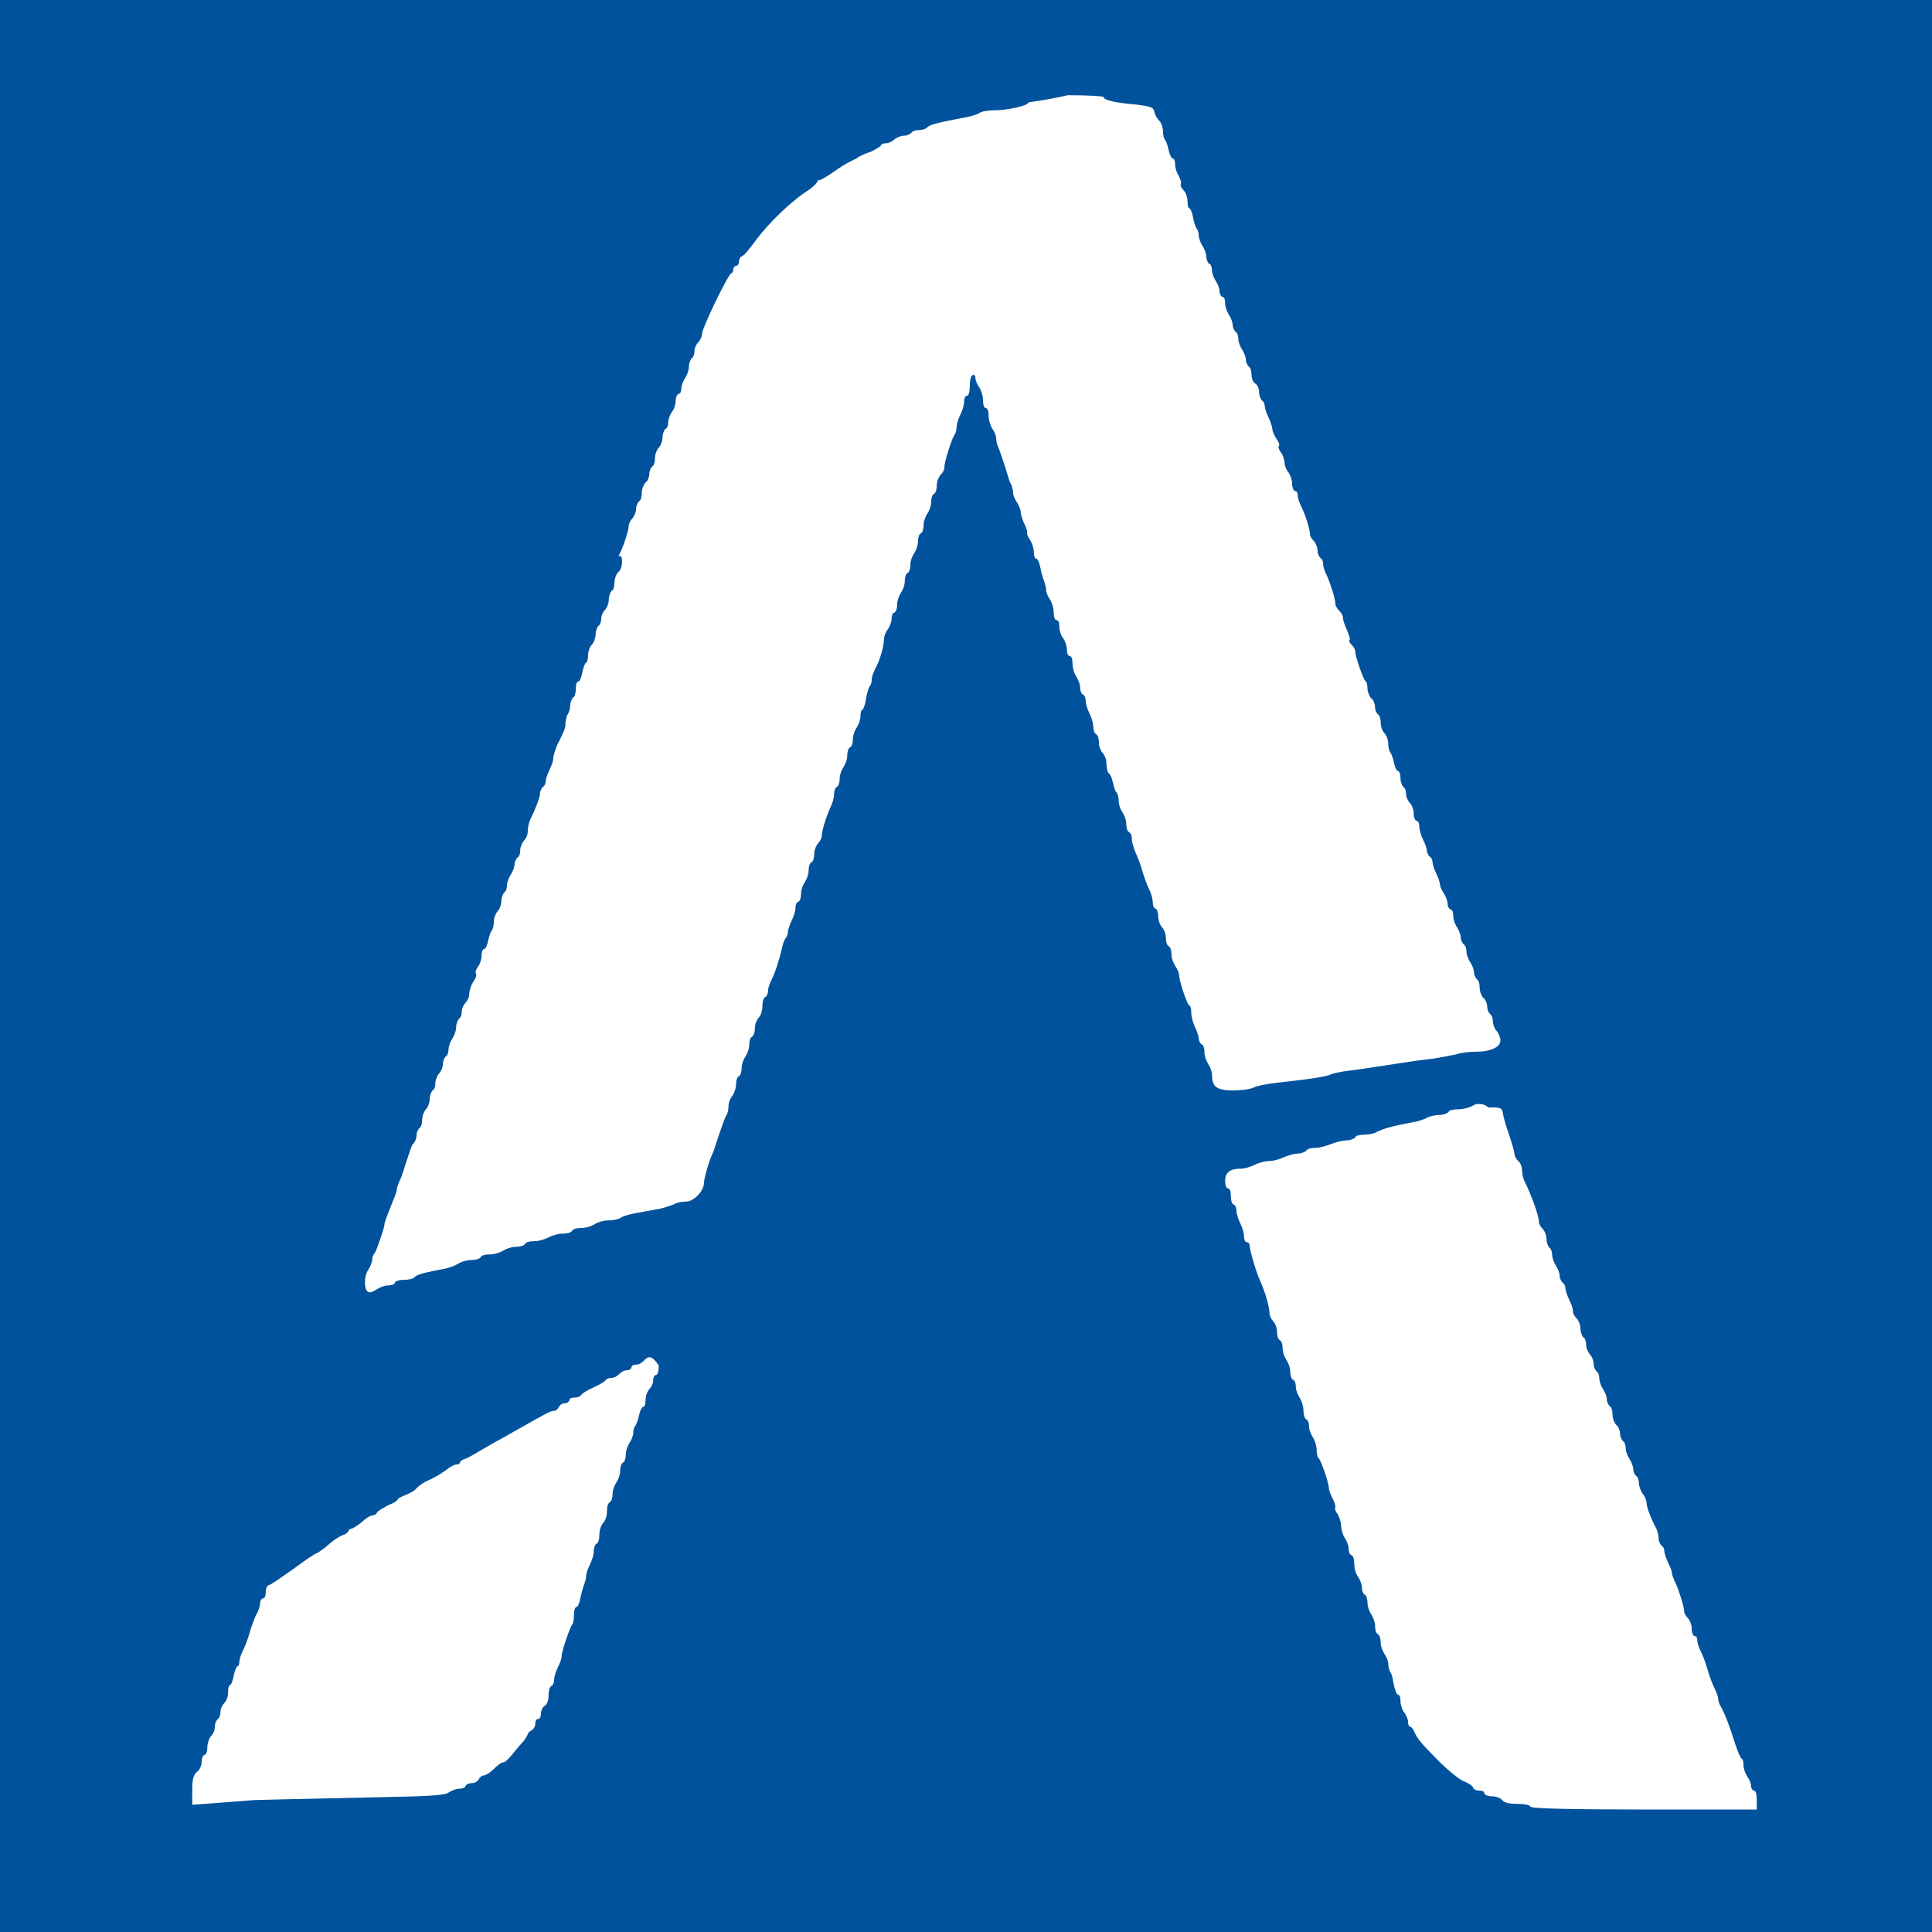 <?xml version="1.0" encoding="utf-8"?>
<!-- Generator: Adobe Illustrator 24.0.1, SVG Export Plug-In . SVG Version: 6.00 Build 0)  -->
<svg version="1.1" xmlns="http://www.w3.org/2000/svg" xmlns:xlink="http://www.w3.org/1999/xlink" x="0px" y="0px"
	 viewBox="0 0 205 205" style="enable-background:new 0 0 205 205;" xml:space="preserve">
<style type="text/css">
	.st0{fill:#00529C;}
	.st1{display:none;}
	.st2{fill:#008ED2;}
	.st3{fill:#FFFFFF;}
</style>
<g id="Camada_2">
	<rect class="st0" width="205" height="205"/>
</g>
<g id="Camada_1" class="st1">
	<path class="st0" d="M116.5,31.2c0,0.3-0.9,0.6-1.8,0.6c-0.5,0-1,0.1-1.2,0.2c-0.2,0.1-0.8,0.3-1.4,0.3c-2.4,0.4-2.9,0.5-3.1,0.7
		c-0.1,0.1-0.5,0.2-0.8,0.2c-0.3,0-0.7,0.1-0.9,0.2c-0.6,0.3-1.5,0.6-2.1,0.7c-0.3,0.1-0.6,0.2-0.6,0.2s-0.1,0.2-0.3,0.2
		c-0.2,0-0.5,0.1-0.8,0.3c-0.3,0.1-0.6,0.3-0.7,0.3c-0.1,0-0.5,0.1-0.8,0.3c-1.1,0.5-1.2,0.6-1.5,0.6c-0.2,0-0.4,0.1-0.4,0.3
		c-0.1,0.1-0.2,0.3-0.4,0.3s-0.4,0.1-0.5,0.2c-0.1,0.1-0.3,0.2-0.5,0.2c-0.2,0-0.4,0.1-0.4,0.1c0,0.1-0.4,0.3-0.8,0.5
		c-0.5,0.2-1.2,0.6-1.7,0.9c-0.5,0.3-1,0.6-1.2,0.6c-0.2,0.1-0.3,0.2-0.3,0.2c0,0.1-0.1,0.2-0.3,0.2c-0.4,0.1-1,0.5-1.2,0.8
		c-0.1,0.1-0.2,0.2-0.3,0.2c-0.2,0-2.6,1.7-2.7,2c0,0.1-0.1,0.1-0.2,0.1c-0.1,0-0.3,0.1-0.5,0.3c-0.2,0.2-0.7,0.6-1.1,1
		c-0.4,0.3-1.1,0.9-1.4,1.3c-0.3,0.3-0.7,0.6-0.8,0.6c-0.2,0-2.3,2.2-2.3,2.3c0,0.1-0.3,0.4-0.6,0.8c-0.9,0.9-1.3,1.4-1.7,2
		c-0.2,0.3-0.5,0.7-0.8,1c-0.2,0.2-0.4,0.5-0.4,0.6c0,0.1-0.2,0.4-0.4,0.6c-0.2,0.2-0.4,0.5-0.4,0.6c0,0.1-0.1,0.3-0.2,0.4
		c-0.1,0.1-0.4,0.5-0.5,0.8c-0.2,0.3-0.3,0.6-0.4,0.6c-0.1,0-0.2,0.1-0.2,0.3c0,0.2-0.2,0.5-0.4,0.9c-0.2,0.3-0.4,0.7-0.4,0.8
		c0,0.2-0.1,0.3-0.2,0.3c-0.1,0-0.2,0.2-0.3,0.4c-0.1,0.2-0.2,0.4-0.3,0.4c-0.1,0-0.2,0.1-0.2,0.3c0,0.2-0.1,0.4-0.3,0.5
		c-0.1,0.1-0.3,0.4-0.3,0.5c0,0.2-0.1,0.3-0.2,0.3c-0.1,0-0.2,0.2-0.2,0.4c0,0.2-0.1,0.5-0.3,0.5c-0.1,0.1-0.3,0.3-0.3,0.5
		c0,0.2-0.1,0.5-0.2,0.5c-0.1,0.1-0.2,0.3-0.2,0.4c0,0.2-0.1,0.4-0.3,0.6c-0.1,0.1-0.3,0.4-0.3,0.5c0,0.1-0.1,0.5-0.3,0.8
		c-0.1,0.3-0.3,0.6-0.3,0.8c0,0.2-0.1,0.3-0.2,0.3c-0.1,0-0.2,0.2-0.2,0.4c0,0.2-0.1,0.6-0.3,0.8c-0.1,0.2-0.3,0.6-0.3,0.9
		c0,0.3-0.1,0.6-0.2,0.7c-0.1,0.1-0.2,0.3-0.2,0.6c0,0.3-0.1,0.6-0.3,0.8c-0.1,0.2-0.3,0.6-0.3,0.9c0,0.3-0.1,0.6-0.2,0.7
		c-0.1,0.1-0.2,0.3-0.2,0.6c0,0.3-0.1,0.8-0.2,1.2c-0.1,0.4-0.3,1-0.3,1.4c-0.1,0.4-0.2,1.3-0.4,2.1c-0.1,0.8-0.3,1.9-0.4,2.4
		c0,0.6-0.2,1.1-0.2,1.2c-0.1,0.1-0.2,0.6-0.2,1.2c0,0.5-0.1,1.8-0.3,2.8c-0.2,1.4-0.3,3.1-0.2,7l0.1,5.2l0.5-0.1
		c0.3,0,1.2-0.1,2.1-0.2c0.9-0.1,2.4-0.2,3.5-0.3c1.1-0.1,2.1-0.2,2.4-0.3c0.2-0.1,1-0.2,1.8-0.2s1.9-0.2,2.5-0.3
		c1.3-0.3,2.1-0.3,2.2-0.1c0.1,0.2-0.5,0.4-1.2,0.4c-0.3,0-0.6,0.1-0.7,0.2c-0.1,0.1-0.3,0.2-0.6,0.2c-0.3,0-0.9,0.1-1.4,0.3
		c-1.6,0.5-2,0.6-2.4,0.6c-0.2,0-0.6,0.1-0.8,0.2c-0.2,0.1-0.7,0.3-1.2,0.3c-1.7,0.3-2.4,0.5-2.6,0.6c-0.1,0.1-0.6,0.2-1,0.3
		c-1.8,0.3-2.3,0.5-2.7,0.7c-0.4,0.2-0.5,0.3-0.5,1.1c0,0.5,0.1,1.4,0.2,2c0.2,1.2,0.5,3.6,0.7,5.7c0.1,0.7,0.2,1.3,0.2,1.4
		c0.1,0.1,0.2,0.7,0.3,1.3c0.3,2.2,0.5,2.9,0.6,3.1c0.1,0.2,0.3,1,0.6,2.4c0.1,0.3,0.2,0.8,0.3,1c0.1,0.2,0.2,0.6,0.2,0.8
		c0,0.3,0.1,0.5,0.2,0.6c0.1,0.1,0.2,0.3,0.2,0.6c0,0.3,0.1,0.6,0.3,0.8c0.1,0.2,0.3,0.5,0.3,0.6s0.1,0.5,0.2,0.8
		c0.1,0.3,0.4,0.7,0.5,1c0.1,0.3,0.3,0.7,0.5,1c0.1,0.2,0.2,0.6,0.2,0.8c0,0.2,0.1,0.4,0.2,0.4c0.1,0,0.2,0.2,0.2,0.4
		c0,0.2,0.1,0.4,0.1,0.4c0.2,0,0.7,1.2,0.7,1.5c0,0.1,0.1,0.2,0.1,0.2c0.1,0,0.5,0.8,0.8,1.6c0.1,0.2,0.2,0.3,0.3,0.3
		c0.1,0,0.2,0.1,0.2,0.3c0,0.1,0.2,0.5,0.4,0.8c0.2,0.3,0.4,0.7,0.4,0.8c0,0.1,0.1,0.2,0.2,0.2c0.1,0,0.2,0.2,0.3,0.4
		c0.1,0.2,0.2,0.4,0.2,0.4c0.1,0,0.3,0.3,0.5,0.6c0.2,0.3,0.5,0.8,0.7,1.1c0.2,0.2,0.4,0.5,0.4,0.6c0,0.1,0.2,0.3,0.4,0.6
		c0.2,0.2,0.6,0.6,0.8,1c1.1,1.8,6.1,6.8,8.4,8.3c0.3,0.2,0.6,0.5,0.6,0.6c0,0.1,0.1,0.2,0.2,0.2c0.1,0,0.6,0.3,1.1,0.7
		c0.5,0.4,1,0.7,1.1,0.7c0.1,0,0.2,0.1,0.2,0.2c0,0.1,0.1,0.2,0.3,0.3c0.3,0.1,0.9,0.5,1.1,0.6c0.2,0.2,0.8,0.5,1.6,0.9
		c0.5,0.2,0.8,0.4,0.8,0.5c0,0.1,0.1,0.1,0.2,0.1c0.3,0,1.5,0.6,1.5,0.7c0,0.1,0.2,0.1,0.4,0.1c0.2,0,0.5,0.1,0.6,0.3
		c0.2,0.1,0.4,0.3,0.6,0.3c0.2,0,0.4,0.1,0.4,0.2c0.1,0.1,0.3,0.2,0.5,0.2c0.2,0,0.5,0.1,0.6,0.3c0.1,0.1,0.4,0.3,0.6,0.3
		c0.2,0,0.5,0.1,0.5,0.2c0.1,0.1,0.3,0.2,0.5,0.2c0.2,0,0.5,0.1,0.7,0.3c0.2,0.1,0.5,0.3,0.7,0.3c0.2,0,0.5,0.1,0.5,0.2
		c0.1,0.1,0.3,0.2,0.6,0.2c0.3,0,0.7,0.1,0.9,0.3c0.2,0.1,0.7,0.2,1,0.3c0.3,0,0.6,0.1,0.7,0.2c0.1,0.1,0.4,0.2,0.8,0.2
		c0.3,0,0.8,0.1,1.1,0.3c0.2,0.1,0.7,0.2,1.1,0.3c0.3,0,0.9,0.1,1.1,0.2c0.3,0.1,1,0.2,1.7,0.3c0.6,0.1,1.3,0.2,1.4,0.4
		c0.4,0.4,19.8,0.4,20.4,0c0.3-0.2,1.6-0.4,4.1-0.7c0.4-0.1,0.9-0.2,1-0.3c0.2-0.1,1.1-0.3,2.7-0.6c0.3-0.1,0.8-0.2,1-0.3
		c0.2-0.1,0.6-0.2,0.8-0.2c0.3,0,0.5-0.1,0.6-0.2c0.1-0.1,0.3-0.2,0.6-0.2c0.3,0,0.6-0.1,0.7-0.3c0.1-0.1,0.4-0.3,0.7-0.3
		c0.3,0,0.5-0.1,0.6-0.2c0.1-0.1,0.3-0.2,0.5-0.2c0.2,0,0.5-0.1,0.6-0.3c0.1-0.1,0.4-0.3,0.6-0.3c0.2,0,0.4-0.1,0.4-0.2
		c0-0.1,0.1-0.2,0.3-0.2c0.2,0,0.5-0.1,0.7-0.3c0.2-0.1,0.5-0.3,0.6-0.3c0.2,0,0.3-0.1,0.3-0.1c0-0.1,0.3-0.3,0.7-0.4
		c1.1-0.5,1.1-0.5,2-1c0.5-0.3,1.2-0.6,1.5-0.8c0.3-0.2,0.6-0.4,0.6-0.4c0-0.1,0.3-0.3,0.8-0.5c0.4-0.2,0.8-0.4,0.8-0.5
		c0-0.1,0.1-0.2,0.3-0.2c0.1,0,0.3-0.1,0.3-0.2c0-0.1,0.1-0.2,0.2-0.2c0.1,0,0.5-0.2,0.8-0.5c0.3-0.3,0.6-0.5,0.7-0.5
		c0.1,0,0.3-0.2,0.7-0.5c0.9-0.8,1.3-1.1,2-1.6c0.8-0.6,4.1-3.9,4.9-4.9c0.3-0.4,0.9-1.1,1.3-1.5c0.4-0.4,0.7-0.8,0.7-0.9
		c0-0.1,0.3-0.5,0.6-0.9c0.3-0.4,0.6-0.8,0.6-0.9c0-0.1,0.2-0.4,0.4-0.6c0.2-0.2,0.4-0.5,0.4-0.6s0.1-0.3,0.2-0.5
		c0.1-0.1,0.4-0.5,0.5-0.8c0.2-0.3,0.4-0.6,0.4-0.6c0.1,0,0.2-0.2,0.2-0.3c0-0.2,0.1-0.4,0.2-0.5c0.1-0.1,0.3-0.4,0.5-0.8
		c0.2-0.3,0.4-0.7,0.5-0.8c0.1-0.1,0.2-0.3,0.2-0.4c0-0.2,0.1-0.3,0.2-0.4c0.1,0,0.2-0.2,0.2-0.5c0-0.2,0.1-0.4,0.3-0.5
		c0.1-0.1,0.3-0.3,0.3-0.5c0-0.2,0.1-0.3,0.2-0.3c0.1,0,0.2-0.2,0.2-0.3c0-0.2,0.1-0.6,0.3-0.9c0.5-1,0.6-1.2,0.6-1.4
		c0-0.1,0.1-0.3,0.3-0.5c0.1-0.1,0.3-0.4,0.3-0.6c0-0.2,0.1-0.5,0.2-0.5c0.1-0.1,0.2-0.3,0.2-0.5c0-0.2,0.1-0.5,0.3-0.7
		c0.1-0.2,0.3-0.5,0.3-0.8c0-0.3,0.1-0.6,0.3-0.7c0.1-0.1,0.3-0.5,0.3-0.8c0-0.3,0.1-0.6,0.2-0.6c0.1,0,0.2-0.2,0.2-0.5
		c0-0.3,0.1-0.7,0.3-1c0.1-0.3,0.3-0.8,0.3-1.1c0-0.3,0.1-0.6,0.2-0.7c0.1-0.1,0.2-0.4,0.2-0.8c0-0.3,0.1-0.8,0.3-1.1
		c0.1-0.2,0.2-0.8,0.3-1.3c0-0.5,0.1-0.9,0.2-0.9c0.1-0.1,0.2-0.4,0.2-0.8c0-0.4,0.1-1.2,0.3-1.8c0.1-0.6,0.3-1.6,0.3-2.2
		c0-0.6,0.1-1.2,0.1-1.3c0.2-0.1,0.5-5.7,0.5-10.3c0-5.2-0.4-11.3-0.9-13.7c-0.1-0.5-0.3-1.6-0.4-2.3c-0.1-0.7-0.3-1.6-0.4-1.9
		c-0.2-0.6-0.4-1.6-0.6-2.8c-0.1-0.3-0.2-0.8-0.3-1c-0.1-0.2-0.2-0.6-0.2-0.9c0-0.3-0.1-0.6-0.2-0.7c-0.1-0.1-0.2-0.3-0.2-0.5
		c0-0.2-0.1-0.6-0.3-0.9c-0.1-0.3-0.3-0.6-0.3-0.8c0-0.3-0.3-1-0.7-1.8c-0.1-0.2-0.2-0.5-0.2-0.7c0-0.2-0.1-0.5-0.3-0.6
		c-0.1-0.2-0.3-0.5-0.3-0.7c0-0.2-0.1-0.4-0.2-0.4c-0.1,0-0.2-0.2-0.2-0.4c0-0.2-0.1-0.4-0.1-0.4c-0.1,0-0.3-0.3-0.5-0.8
		c-0.4-1-1.7-3.7-1.9-3.8c-0.1-0.1-0.2-0.3-0.2-0.5c-0.1-0.2-0.2-0.4-0.3-0.4c-0.1,0-0.2-0.2-0.2-0.3c0-0.2-0.1-0.4-0.2-0.5
		c-0.1-0.1-0.4-0.4-0.5-0.8c-0.2-0.3-0.4-0.6-0.5-0.6c-0.1,0-0.2-0.1-0.2-0.2c0-0.1-0.2-0.5-0.4-0.8c-0.2-0.3-0.4-0.6-0.4-0.7
		c0-0.1-0.3-0.5-0.6-0.8s-0.6-0.8-0.6-0.8c0-0.1-0.2-0.3-0.5-0.6c-0.2-0.3-0.8-0.9-1.2-1.5c-0.7-1-3.3-3.6-4.5-4.5
		c-1-0.9-1.8-1.5-2.3-1.9c-0.2-0.2-0.7-0.6-1-0.8c-0.3-0.2-0.6-0.4-0.6-0.5c0-0.1-0.1-0.2-0.3-0.2c-0.1,0-0.3-0.1-0.3-0.2
		c0-0.1-0.1-0.2-0.3-0.2c-0.1,0-0.3-0.1-0.4-0.2c-0.1-0.1-0.4-0.4-0.8-0.5c-0.4-0.2-0.7-0.4-0.7-0.5c0-0.1-0.1-0.2-0.2-0.2
		c-0.1,0-0.4-0.2-0.7-0.4c-0.8-0.5-1.1-0.8-2-1.2c-0.4-0.2-0.9-0.5-1.2-0.7c-0.3-0.2-0.7-0.3-0.8-0.3c-0.2,0-0.3-0.1-0.4-0.3
		c-0.1-0.1-0.2-0.3-0.4-0.3c-0.2,0-0.4-0.1-0.4-0.2c-0.1-0.1-0.3-0.2-0.4-0.2s-0.4-0.1-0.6-0.3c-0.1-0.1-0.4-0.3-0.5-0.3
		c-0.1,0-0.6-0.2-1.1-0.4c-0.5-0.2-1-0.4-1.2-0.4c-0.2,0-0.4-0.1-0.4-0.2c0-0.1-0.1-0.2-0.3-0.2c-0.2,0-0.5-0.1-0.8-0.3
		c-0.3-0.1-0.7-0.3-1-0.3c-0.3,0-0.6-0.1-0.7-0.3c-0.1-0.1-0.4-0.3-0.7-0.3c-0.3,0-0.5-0.1-0.6-0.2c-0.1-0.1-0.4-0.2-0.8-0.2
		c-0.4,0-0.8-0.1-1-0.3c-0.2-0.1-0.6-0.3-1-0.3c-0.4,0-0.7-0.1-0.8-0.2c-0.1-0.1-0.4-0.2-0.8-0.2s-1-0.1-1.4-0.3
		c-0.4-0.1-1.1-0.3-1.6-0.3c-0.9,0-1.9-0.3-1.9-0.5c0-0.1-3.8-0.2-9-0.2C120.5,31.1,116.5,31.2,116.5,31.2z M131.9,50.3
		c0.1,0.1,0.6,0.2,1.2,0.3c0.6,0.1,1,0.2,1.1,0.3c0.1,0.1,0.4,0.2,0.8,0.2c0.4,0,0.9,0.1,1.2,0.3c0.2,0.1,0.6,0.2,0.9,0.3
		c0.3,0,0.5,0.1,0.6,0.2c0.1,0.1,0.3,0.2,0.6,0.2c0.3,0,0.6,0.1,0.7,0.3c0.1,0.1,0.4,0.3,0.5,0.3c0.2,0,0.3,0.1,0.3,0.2
		c0,0.1,0.2,0.2,0.4,0.2c0.2,0,0.5,0.1,0.5,0.2c0.1,0.1,0.4,0.3,0.8,0.5c0.3,0.1,0.8,0.3,0.9,0.4c0.1,0.1,0.6,0.3,1,0.5
		c0.4,0.2,0.7,0.4,0.7,0.5c0,0.1,0.3,0.2,0.6,0.4c0.3,0.1,0.6,0.3,0.6,0.4c0,0.1,0.3,0.3,0.8,0.6c0.8,0.5,5.9,5.5,5.9,5.7
		c0,0.1,1.3,2.2,1.6,2.4c0.1,0.1,0.2,0.4,0.4,0.7c0.2,0.4,0.4,0.7,0.5,0.7c0.1,0,0.1,0.2,0.1,0.4c0,0.3,0.1,0.4,0.3,0.4
		s0.3,0.2,0.3,0.4c0,0.2,0.1,0.4,0.2,0.4c0.1,0,0.2,0.2,0.2,0.3c0,0.2,0.1,0.4,0.3,0.5c0.1,0.1,0.3,0.3,0.3,0.5
		c0,0.2,0.1,0.4,0.2,0.4c0.1,0,0.2,0.2,0.2,0.4c0,0.2,0.1,0.5,0.3,0.5c0.1,0.1,0.3,0.2,0.3,0.4c0,0.5,0.5,1.7,0.7,1.8
		c0.1,0,0.2,0.3,0.2,0.6c0,0.3,0.1,0.6,0.2,0.7c0.1,0.1,0.2,0.3,0.2,0.6c0,0.3,0.1,0.6,0.3,0.6c0.2,0.1,0.3,0.4,0.3,1
		c0,0.5,0.1,0.9,0.2,0.9c0.1,0,0.2,0.3,0.2,0.8c0,0.4,0.1,0.8,0.2,1s0.3,0.6,0.3,1.1c0.2,1.8,0.5,3.7,0.6,3.8
		c0.2,0.2,0.4,3.9,0.4,9.8c0,6.4-0.1,9.5-0.5,10.5c-0.1,0.3-0.2,1-0.2,1.5c0,0.5-0.1,0.9-0.2,1c-0.1,0.1-0.2,0.5-0.2,1
		c0,0.6-0.1,1-0.3,1.1c-0.1,0.2-0.3,0.6-0.3,0.9c0,0.4-0.1,0.7-0.2,0.8c-0.1,0.1-0.2,0.3-0.2,0.6c0,0.3-0.1,0.6-0.3,0.8
		c-0.1,0.2-0.3,0.5-0.3,0.8c0,0.3-0.1,0.5-0.2,0.5c-0.1,0-0.2,0.3-0.2,0.6c0,0.4-0.1,0.6-0.3,0.7c-0.2,0.1-0.3,0.3-0.3,0.7
		c0,0.3-0.1,0.6-0.2,0.6c-0.1,0-0.2,0.2-0.2,0.4s-0.1,0.5-0.3,0.5c-0.1,0.1-0.3,0.2-0.3,0.4c0,0.4-1.4,3.2-1.6,3.2
		c-0.1,0-0.2,0.1-0.2,0.3c0,0.2-0.1,0.4-0.3,0.5c-0.1,0.1-0.3,0.3-0.3,0.4c0,0.1-0.2,0.4-0.4,0.7c-0.2,0.3-0.4,0.6-0.4,0.6
		c0.1,0.1-0.2,0.5-0.6,0.9c-0.4,0.4-0.7,0.9-0.7,0.9c0,0.4-4.5,4.8-5.7,5.7c-0.5,0.3-0.9,0.7-0.9,0.8c0,0.1-0.1,0.1-0.2,0.1
		c-0.1,0-0.5,0.2-0.8,0.4c-0.3,0.2-0.7,0.4-0.8,0.4c-0.2,0-0.3,0.1-0.3,0.2c0,0.1-0.1,0.2-0.2,0.2c-0.1,0-0.3,0.1-0.5,0.3
		c-0.1,0.1-0.4,0.3-0.5,0.3c-0.2,0-0.3,0.1-0.4,0.1c-0.1,0.1-0.6,0.4-2,1c-0.4,0.2-0.8,0.4-1,0.4c-0.2,0.1-0.5,0.2-0.7,0.2
		c-0.2,0-0.6,0.1-0.7,0.3c-0.2,0.1-0.6,0.3-0.8,0.3c-0.3,0-0.5,0.1-0.6,0.2c-0.1,0.1-0.4,0.2-0.8,0.2c-0.3,0-0.8,0.1-0.9,0.2
		c-0.2,0.2-1.4,0.4-5,0.7c-2.5,0.2-9.7,0.1-9.9-0.2c-0.1-0.1-0.7-0.2-1.3-0.2c-0.7,0-1.1-0.1-1.3-0.3c-0.1-0.2-0.5-0.3-1-0.3
		c-0.4,0-0.8-0.1-0.9-0.2c-0.1-0.1-0.3-0.2-0.6-0.2c-0.3,0-0.6-0.1-0.8-0.3c-0.2-0.1-0.5-0.3-0.7-0.3c-0.2,0-0.4-0.1-0.5-0.2
		c-0.1-0.1-0.3-0.2-0.5-0.2s-0.5-0.1-0.7-0.3c-0.1-0.1-0.4-0.3-0.5-0.3c-0.2,0-0.4-0.1-0.5-0.3c-0.2-0.1-0.4-0.3-0.6-0.3
		c-0.2,0-0.3-0.1-0.3-0.2c0-0.1-0.2-0.2-0.3-0.2c-0.2,0-0.4-0.1-0.5-0.2c-0.1-0.1-0.5-0.3-0.9-0.5c-0.4-0.2-0.8-0.4-0.8-0.5
		c0-0.1-0.1-0.2-0.3-0.2c-0.1,0-0.3-0.1-0.3-0.2c0-0.1-0.1-0.2-0.3-0.2c-0.1,0-0.5-0.2-0.8-0.5c-0.3-0.3-0.8-0.7-1.2-1
		c-0.8-0.5-3.6-3.4-4.3-4.4c-0.3-0.4-0.7-0.9-0.9-1c-0.2-0.2-0.5-0.6-0.6-0.9c-0.1-0.3-0.3-0.6-0.4-0.6c-0.1,0-0.3-0.3-0.4-0.6
		c-0.2-0.3-0.4-0.7-0.5-0.7c-0.1-0.1-0.2-0.3-0.2-0.5c0-0.2-0.1-0.4-0.2-0.4c-0.1,0-0.2-0.2-0.2-0.3c0-0.2-0.1-0.4-0.2-0.5
		s-0.3-0.5-0.5-0.9c-0.1-0.4-0.3-0.8-0.4-0.9c-0.1-0.1-0.2-0.3-0.2-0.5s-0.1-0.4-0.2-0.4c-0.1,0-0.2-0.2-0.2-0.4
		c0-0.2-0.1-0.5-0.3-0.5c-0.2-0.1-0.3-0.3-0.3-0.7c0-0.3-0.1-0.6-0.2-0.6c-0.1,0-0.2-0.3-0.2-0.6c0-0.4-0.1-0.7-0.3-0.7
		c-0.2-0.1-0.3-0.3-0.3-0.7c0-0.3-0.1-0.6-0.2-0.6c-0.1,0-0.2-0.3-0.2-0.8c0-0.5-0.1-0.8-0.3-1c-0.2-0.1-0.3-0.5-0.3-1
		c0-0.4-0.1-0.8-0.2-0.9c-0.1-0.1-0.2-0.4-0.2-0.8c0-0.4-0.1-0.9-0.2-1.2c-0.2-0.6-0.5-2.3-0.7-5.8c-0.1-1.5-0.2-2.8-0.3-2.9
		c-0.2-0.2-0.2-8.2,0-8.8c0.2-0.4,0.3-2.2,0.6-6.5c0.1-0.7,0.2-1.6,0.3-1.9c0.1-0.3,0.2-0.9,0.2-1.2c0-0.4,0.1-0.8,0.2-0.8
		c0.1-0.1,0.2-0.4,0.2-0.8c0-0.4,0.1-0.9,0.2-1.1c0.2-0.4,0.3-0.7,0.6-2.4c0.1-0.4,0.2-0.8,0.3-0.9c0.1-0.1,0.2-0.3,0.3-0.6
		c0.2-1.2,0.4-1.6,0.6-1.7c0.1-0.1,0.2-0.4,0.2-0.6c0-0.3,0.1-0.5,0.2-0.5c0.1,0,0.2-0.2,0.2-0.4c0-0.2,0.1-0.5,0.3-0.5
		c0.1-0.1,0.3-0.3,0.3-0.5c0-0.2,0.1-0.4,0.2-0.4c0.1,0,0.2-0.2,0.2-0.3c0-0.2,0.1-0.4,0.3-0.5c0.1-0.1,0.3-0.3,0.3-0.5
		c0-0.2,0.1-0.4,0.2-0.4c0.1,0,0.2-0.1,0.2-0.3c0-0.2,0.2-0.5,0.4-0.7c0.2-0.2,0.4-0.6,0.4-0.7c0-0.2,0.1-0.3,0.2-0.3
		c0.1,0,0.3-0.3,0.5-0.7c0.2-0.3,0.6-1,1-1.3c0.4-0.4,0.6-0.8,0.6-0.8c0-0.2,4.1-4.3,4.3-4.3c0.1,0,0.4-0.2,1.1-0.9
		c0.3-0.3,0.7-0.6,1-0.7c0.3-0.1,0.5-0.3,0.5-0.4s0.3-0.3,0.8-0.5c0.4-0.2,0.9-0.4,1-0.5c0.1-0.1,0.5-0.3,0.9-0.4
		c0.3-0.2,0.7-0.3,0.9-0.4c0.8-0.4,1.1-0.5,1.3-0.5c0.1,0,0.5-0.1,0.8-0.3c1.1-0.5,1.2-0.6,1.7-0.6c0.3,0,0.6-0.1,0.8-0.3
		c0.2-0.1,0.7-0.3,1.1-0.3c0.4,0,0.8-0.1,0.8-0.2c0.1-0.1,0.5-0.2,1.1-0.3c0.5-0.1,1.1-0.2,1.2-0.3c0.1-0.1,1-0.2,1.9-0.2
		C123.7,50,131.7,50.2,131.9,50.3z"/>
	<path class="st0" d="M354.4,31.5c-0.1,0.2-0.4,0.3-0.6,0.3c-0.2,0-0.5,0.1-0.5,0.2c-0.1,0.1-0.4,0.3-0.8,0.5
		c-1.2,0.6-4.2,3.3-4.2,3.8c0,0.1-0.1,0.3-0.3,0.3c-0.1,0.1-0.3,0.2-0.3,0.4s-0.1,0.4-0.3,0.5c-0.1,0.1-0.3,0.4-0.3,0.6
		c0,0.2-0.1,0.4-0.2,0.4c-0.1,0-0.2,0.3-0.2,0.6c0,0.3-0.1,0.7-0.2,0.8c-0.3,0.3-0.3,4.1,0,5.2c0.5,1.7,0.9,2.7,1.8,3.9
		c0.8,1.1,2.6,2.9,2.9,2.9c0.1,0,0.2,0.1,0.2,0.2c0,0.2,1,0.7,1.3,0.7c0.1,0,0.3,0.1,0.4,0.3c0.1,0.1,0.4,0.3,0.6,0.3
		c0.2,0,0.5,0.1,0.5,0.2c0.1,0.1,0.3,0.2,0.6,0.2c0.3,0,0.8,0.1,1.2,0.3c1.3,0.5,4.3,0.2,5.6-0.5c0.2-0.1,0.4-0.2,0.5-0.2
		c0.3,0,2.4-1.1,2.4-1.2c0-0.1,0.1-0.2,0.2-0.2c0.4,0,3.1-2.8,3.1-3.3c0-0.1,0.1-0.2,0.3-0.3c0.1-0.1,0.3-0.3,0.3-0.5
		c0-0.2,0.1-0.3,0.2-0.3c0.1,0,0.2-0.2,0.2-0.5c0-0.3,0.1-0.6,0.3-0.7c0.3-0.2,0.3-0.4,0.3-3.7c0-3.2,0-3.5-0.3-3.8
		c-0.2-0.2-0.3-0.6-0.3-0.8s-0.1-0.4-0.2-0.4c-0.1,0-0.2-0.2-0.2-0.3c0-0.2-0.1-0.4-0.3-0.5c-0.1-0.1-0.3-0.2-0.3-0.4
		c0-0.2-0.2-0.5-0.5-0.8c-0.3-0.3-0.7-0.7-1-1.1c-1-1.1-2.6-2.3-3.1-2.3c-0.1,0-0.3-0.1-0.3-0.3c-0.1-0.2-0.3-0.3-0.6-0.3
		c-0.4,0-0.5-0.1-0.6-0.3c-0.1-0.3-0.2-0.3-3.7-0.3C354.8,31.1,354.6,31.1,354.4,31.5z M359.4,34.1c1.3,0.2,2.2,0.5,2.5,0.8
		c0.1,0.1,0.4,0.2,0.5,0.2c0.1,0,0.2,0.1,0.2,0.2c0,0.1,0.1,0.2,0.2,0.2c0.3,0,1.7,1.4,2.1,2.1c0.2,0.3,0.4,0.7,0.5,0.9
		c0.4,0.8,0.5,1.1,0.5,1.4c0,0.2,0.1,0.6,0.3,0.8c0.2,0.3,0.3,1,0.3,1.9c0,0.9-0.1,1.6-0.3,1.9c-0.1,0.3-0.3,0.6-0.3,0.8
		c0,0.9-1.7,3.4-2.9,4.1c-0.9,0.6-1.8,1.1-2.2,1.1c-0.2,0-0.4,0.1-0.5,0.2c-0.3,0.3-3.5,0.3-4.3,0c-2.9-1-4.8-2.8-5.8-5.8
		c-0.5-1.5-0.2-5.1,0.5-5.9c0.1-0.1,0.2-0.3,0.2-0.5c0-0.2,0.2-0.5,0.4-0.8c0.2-0.3,0.4-0.6,0.4-0.7c0-0.2,1.3-1.4,1.9-1.7
		c1.4-0.8,1.8-0.9,3-1.2C357.9,33.9,358.2,33.9,359.4,34.1z"/>
	<path class="st0" d="M355.1,36.7l-1.5,0.1v5.9v5.9l1.5-0.1c0.8,0,1.5-0.1,1.6-0.1c0.1-0.1,0.1-1,0.1-2.1l0-2l1,0
		c0.9,0,1.1,0.1,1.4,0.5c0.2,0.3,0.4,0.7,0.4,1c0,0.3,0.1,0.8,0.3,1.1c0.1,0.3,0.3,0.7,0.3,0.9c0,0.6,0.4,0.7,2,0.8
		c1.2,0.1,1.4,0,1.5-0.2c0.2-0.4,0.1-0.9-0.2-1.4c-0.1-0.3-0.3-0.8-0.3-1.2c0-0.3-0.1-0.7-0.2-0.8c-0.1-0.1-0.2-0.3-0.2-0.5
		c0-0.3-0.3-0.7-0.7-1.1c-0.8-0.8-0.8-0.9-0.5-0.9c0.3,0,1-0.6,1.3-1.2c0.3-0.6,0.3-2.4-0.1-3.2c-0.2-0.3-0.5-0.8-0.7-0.9
		c-0.2-0.1-0.7-0.3-0.9-0.5C360.8,36.7,357.3,36.5,355.1,36.7z M359.2,39.2c0.1,0.1,0.3,0.3,0.4,0.3c0.2,0,0.4,0.6,0.4,1
		c0,0.1-0.2,0.4-0.5,0.6c-0.4,0.4-0.6,0.4-1.6,0.4h-1.2l0-1.2c0-0.7,0-1.3,0.1-1.3C356.9,38.8,358.9,39,359.2,39.2z"/>
	<path class="st0" d="M213,32.1c-0.5,0.1-1.1,0.2-1.4,0.2c-0.3,0-0.6,0.1-0.7,0.2c-0.1,0.1-0.4,0.2-0.7,0.2c-0.3,0-0.7,0.1-0.9,0.3
		c-0.2,0.1-0.5,0.3-0.7,0.3c-0.2,0-0.4,0.1-0.5,0.2c-0.1,0.1-0.2,0.2-0.4,0.2c-0.2,0-0.4,0.1-0.5,0.3c-0.1,0.1-0.4,0.3-0.5,0.3
		c-0.2,0-0.3,0.1-0.3,0.2c0,0.1-0.2,0.2-0.4,0.3c-0.2,0.1-0.4,0.2-0.4,0.3c0,0.1-0.2,0.2-0.3,0.2s-0.3,0.1-0.3,0.2
		c0,0.1-0.3,0.3-0.6,0.5c-0.7,0.4-1.8,1.3-2.7,2.2c-1.8,1.9-2.6,2.7-2.7,3.1c-0.1,0.2-0.2,0.4-0.3,0.4c-0.1,0-0.2,0.1-0.2,0.3
		c0,0.1-0.1,0.3-0.2,0.3c-0.1,0-0.2,0.1-0.2,0.2c0,0.1-0.1,0.3-0.3,0.5c-0.1,0.1-0.3,0.3-0.3,0.5s-0.1,0.4-0.3,0.5
		c-0.1,0.1-0.3,0.4-0.3,0.6c0,0.2-0.1,0.5-0.2,0.5c-0.1,0.1-0.2,0.3-0.2,0.5c0,0.2-0.1,0.6-0.3,0.8c-0.2,0.3-0.3,6.5-0.2,53.3
		l0.1,53l6,0c5.9,0,7.8-0.1,8.5-0.6c0.2-0.1,0.5-0.2,0.7-0.2c0.2,0,0.4-0.1,0.4-0.2c0-0.1,0.1-0.2,0.3-0.2c0.2,0,0.4-0.1,0.5-0.3
		c0.1-0.1,0.3-0.3,0.5-0.3s0.3-0.1,0.5-0.2c0.1-0.1,0.6-0.5,1-0.8c1-0.8,1.9-1.8,1.9-2c0-0.1,0.1-0.3,0.3-0.4
		c0.1-0.1,0.3-0.4,0.3-0.5c0-0.2,0.1-0.3,0.2-0.3c0.1,0,0.2-0.2,0.3-0.5c0.1-0.3,0.2-0.6,0.2-0.6c0.3-0.4,0.4-2.9,0.5-19.5
		c0.1-13.9,0.2-17.8,0.3-18c0.1-0.1,0.2-0.4,0.2-0.7c0-0.3,0.1-0.6,0.3-0.7c0.1-0.1,0.3-0.4,0.3-0.5c0-0.2,0.1-0.3,0.2-0.3
		c0.1,0,0.2-0.1,0.2-0.3c0-0.1,0.1-0.3,0.2-0.3c0.1,0,0.2-0.2,0.3-0.3c0.1-0.4,1.1-1.4,1.9-1.9c0.4-0.2,0.7-0.5,0.7-0.6
		c0-0.1,0.1-0.1,0.2-0.1c0.1,0,0.3-0.1,0.5-0.3c0.1-0.1,0.4-0.3,0.5-0.3c0.2,0,0.3-0.1,0.3-0.2c0-0.1,0.1-0.2,0.3-0.2
		c0.2,0,0.5-0.1,0.7-0.3c0.2-0.1,0.5-0.3,0.8-0.3c0.2,0,0.5-0.1,0.7-0.2c0.1-0.1,0.9-0.2,2.6-0.2c1.6,0,2.4,0.1,2.6,0.2
		c0.1,0.1,0.4,0.2,0.6,0.2c0.2,0,0.5,0.1,0.7,0.3c0.2,0.1,0.5,0.3,0.7,0.3c0.2,0,0.3,0.1,0.3,0.2c0,0.1,0.1,0.2,0.3,0.2
		c0.2,0,0.4,0.1,0.5,0.3c0.1,0.1,0.3,0.3,0.5,0.3c0.1,0,0.2,0.1,0.2,0.2c0,0.1,0.1,0.2,0.3,0.2c0.1,0,0.3,0.1,0.3,0.2
		c0,0.1,0.3,0.3,0.7,0.6c0.9,0.6,2.9,2.6,3.7,3.6c0.3,0.4,0.8,0.9,0.9,1.1c0.2,0.2,0.5,0.6,0.7,1c0.2,0.3,0.5,0.8,0.8,1
		c0.2,0.2,0.4,0.5,0.4,0.6c0,0.1,0.2,0.3,0.4,0.6c0.2,0.3,0.4,0.5,0.4,0.6c0,0.1,0.3,0.5,0.6,0.9c0.3,0.4,0.6,0.8,0.6,0.9
		c0,0.1,0.2,0.4,0.4,0.6c0.2,0.2,0.4,0.5,0.4,0.6c0,0.1,0.2,0.4,0.4,0.6c0.5,0.5,1.8,2.4,1.9,2.8c0.1,0.2,0.2,0.3,0.3,0.3
		s0.3,0.3,0.4,0.6c0.2,0.3,0.4,0.6,0.5,0.6c0.1,0,0.2,0.1,0.2,0.3s0.1,0.3,0.2,0.3c0.1,0,0.2,0.1,0.2,0.2c0,0.1,0.3,0.6,0.7,1
		c0.4,0.4,0.7,0.9,0.7,1c0,0.1,0.2,0.4,0.4,0.6c0.2,0.2,0.4,0.4,0.4,0.5c0,0.1,0.2,0.4,0.4,0.6c0.2,0.2,0.5,0.7,0.7,1.1
		c0.2,0.4,0.4,0.7,0.4,0.7c0.1,0,0.2,0.3,0.4,0.6c0.2,0.3,0.5,0.8,0.7,1c0.2,0.2,0.4,0.5,0.4,0.6c0,0.1,0.2,0.4,0.4,0.6
		c0.2,0.3,0.4,0.6,0.4,0.7c0,0.1,0.1,0.2,0.2,0.2c0.1,0,0.2,0.1,0.2,0.3c0,0.1,0.1,0.3,0.2,0.4c0.1,0.1,0.4,0.4,0.5,0.7
		c0.2,0.3,0.5,0.8,0.7,1c0.2,0.2,0.4,0.5,0.4,0.6c0,0.1,0.2,0.4,0.4,0.6c0.2,0.3,0.6,0.7,0.7,1c0.2,0.3,0.3,0.6,0.4,0.6
		c0.1,0,0.3,0.3,0.4,0.6c0.2,0.3,0.4,0.6,0.5,0.6c0.1,0,0.2,0.1,0.2,0.3s0.1,0.3,0.2,0.3c0.1,0,0.2,0.1,0.2,0.2
		c0,0.1,0.2,0.5,0.5,0.8c0.3,0.3,0.6,0.7,0.7,1c0.1,0.3,0.4,0.7,0.7,0.9c0.2,0.2,0.4,0.5,0.4,0.7c0,0.1,0.1,0.2,0.2,0.2
		c0.1,0,0.4,0.4,0.7,0.9c0.3,0.5,0.7,1.1,0.9,1.3c0.2,0.2,0.3,0.4,0.3,0.5c0,0.1,0.2,0.4,0.5,0.7c0.3,0.3,0.5,0.7,0.5,0.8
		c0,0.1,0.2,0.4,0.4,0.6c0.2,0.3,0.4,0.5,0.4,0.6c0,0.1,0.3,0.5,0.6,0.8c0.3,0.4,0.6,0.8,0.6,0.9c0,0.2,1.6,1.8,2.4,2.5
		c0.2,0.2,0.5,0.4,0.6,0.5c0.1,0.1,0.3,0.2,0.4,0.2c0.1,0,0.3,0.1,0.4,0.3c0.1,0.1,0.4,0.3,0.6,0.3c0.2,0,0.4,0.1,0.4,0.2
		c0,0.1,0.2,0.2,0.5,0.2c0.3,0,0.7,0.1,0.9,0.3c0.2,0.1,0.9,0.2,1.4,0.3c0.5,0,1,0.1,1.1,0.2c0.1,0.1,3.7,0.2,10.3,0.2h10.2v-0.6
		c0-0.5-0.1-0.7-0.4-1c-0.2-0.2-0.4-0.4-0.4-0.5c0-0.1-0.2-0.4-0.4-0.7c-0.2-0.2-0.6-0.8-0.9-1.2c-0.2-0.4-0.6-0.9-0.9-1.2
		c-0.2-0.3-0.5-0.6-0.5-0.7c0-0.1-0.1-0.3-0.2-0.3c-0.1-0.1-0.4-0.4-0.5-0.7c-0.2-0.3-0.3-0.6-0.4-0.6c-0.1,0-0.2-0.1-0.2-0.3
		s-0.1-0.3-0.2-0.3c-0.1,0-0.3-0.3-0.5-0.7c-0.2-0.4-0.4-0.7-0.5-0.7c-0.1,0-0.3-0.3-0.4-0.6c-0.2-0.3-0.5-0.8-0.8-1.2
		c-0.3-0.3-0.5-0.7-0.5-0.7c0-0.1-0.2-0.3-0.5-0.6c-0.2-0.3-0.6-0.8-0.8-1.2c-0.2-0.4-0.4-0.6-0.5-0.6c-0.1,0-0.3-0.3-0.4-0.6
		c-0.2-0.3-0.4-0.6-0.5-0.6c-0.1,0-0.2-0.1-0.2-0.2s-0.1-0.3-0.3-0.4c-0.1-0.1-0.3-0.2-0.3-0.3c0-0.1-0.2-0.4-0.4-0.7
		c-0.2-0.2-0.6-0.7-0.7-1c-0.3-0.5-1-1.5-1.9-2.6c-0.2-0.3-0.5-0.6-0.6-0.8c-0.1-0.2-1-1.4-1.4-2c-0.7-0.9-1.1-1.5-1.1-1.6
		c0-0.1-0.2-0.3-0.4-0.6c-0.2-0.3-0.4-0.6-0.4-0.7c0-0.1-0.2-0.3-0.4-0.5c-0.2-0.2-0.6-0.6-0.7-1c-0.2-0.3-0.5-0.8-0.8-1
		c-0.2-0.2-0.4-0.5-0.4-0.6c0-0.1-0.2-0.3-0.4-0.6c-0.2-0.3-0.5-0.7-0.7-1c-0.1-0.3-0.4-0.6-0.6-0.8c-0.2-0.1-0.4-0.3-0.4-0.5
		c0-0.1-0.2-0.5-0.5-0.8c-0.3-0.3-0.6-0.8-0.7-1c-0.1-0.2-0.4-0.6-0.6-0.8c-0.2-0.2-0.4-0.4-0.4-0.5c0-0.1-0.3-0.5-0.7-1
		c-0.4-0.5-0.7-1-0.7-1.1c0-0.1-0.2-0.3-0.4-0.5c-0.2-0.2-0.4-0.5-0.4-0.5c0-0.1-1.4-2.2-1.9-2.7c-0.2-0.2-0.5-0.6-0.6-0.9
		c-0.1-0.2-0.4-0.6-0.6-0.8c-0.2-0.2-0.4-0.4-0.4-0.5c0-0.1-0.2-0.3-0.4-0.6c-0.2-0.2-0.6-0.7-0.8-1c-0.2-0.3-0.5-0.8-0.7-0.9
		c-0.2-0.2-0.4-0.4-0.4-0.5s-0.3-0.5-0.6-0.9c-0.3-0.4-0.6-0.8-0.6-0.9c0-0.1-0.2-0.4-0.4-0.6c-0.2-0.2-0.6-0.7-0.8-1.1
		c-0.2-0.3-0.5-0.6-0.5-0.6c-0.1,0-0.2-0.2-0.3-0.5c-0.1-0.3-0.4-0.7-0.6-0.9c-0.2-0.2-0.6-0.8-0.8-1.1c-0.2-0.4-0.6-0.8-0.7-0.9
		c-0.2-0.1-0.3-0.3-0.3-0.5c0-0.1-0.2-0.4-0.4-0.6c-0.2-0.2-0.4-0.5-0.4-0.6c0-0.1-0.2-0.4-0.4-0.6c-0.2-0.3-0.4-0.5-0.4-0.6
		c0-0.1-0.1-0.2-0.3-0.3c-0.1-0.1-0.3-0.2-0.3-0.3c0-0.1-0.3-0.5-0.6-0.9c-0.3-0.4-0.6-0.8-0.6-0.9c0-0.1-0.1-0.3-0.3-0.3
		c-0.1-0.1-0.3-0.2-0.3-0.3c0-0.1-0.1-0.2-0.2-0.2c-0.1,0-0.2-0.1-0.2-0.2c0-0.1-0.2-0.5-0.5-0.8c-0.3-0.3-0.7-0.9-1-1.4
		c-0.3-0.4-0.6-0.8-0.6-0.8s-0.1-0.1-0.1-0.2c0-0.1-0.3-0.5-0.6-0.9c-0.3-0.4-0.6-0.8-0.6-0.9c0-0.1-0.2-0.4-0.5-0.7
		c-0.3-0.3-0.6-0.8-0.8-1.1c-0.2-0.3-0.3-0.6-0.4-0.6c-0.1,0-0.3-0.3-0.4-0.6c-0.2-0.3-0.4-0.6-0.5-0.6c-0.1,0-0.2-0.1-0.2-0.2
		c0-0.1-0.2-0.4-0.4-0.6c-0.2-0.3-0.4-0.6-0.4-0.7c0-0.1-0.2-0.4-0.4-0.6c-0.2-0.2-0.4-0.5-0.4-0.6c0-0.1,0.5-0.8,1.2-1.4
		c5.8-5.8,14.7-14.9,14.7-15c0-0.1,2-2.2,4.6-4.7c4.2-4.2,10.3-10.5,16-16.4c4.8-4.9,9.3-9.5,9.5-9.5c0.1,0,0.2-0.2,0.2-0.5v-0.5
		l-12,0.1c-11.6,0.1-12.9,0.1-13.8,0.6c-0.2,0.1-0.6,0.3-1,0.5c-1.1,0.5-1.5,0.8-2.4,1.7c-1.1,1.1-2.9,3-4,4.3
		c-0.4,0.5-1.5,1.6-2.4,2.5c-0.9,0.9-2.3,2.4-3.2,3.4c-1.7,1.8-4.3,4.6-5.7,6.1c-0.4,0.4-0.8,0.8-0.8,0.9c0,0.1-0.3,0.5-0.8,0.9
		c-3.2,3.3-4.1,4.3-4.9,5.1c-1.3,1.4-4.4,4.7-4.7,5.1c-0.2,0.2-0.5,0.4-0.6,0.6c-1.3,1.5-3.4,3.8-5.5,6c-1,1-2.2,2.3-2.5,2.7
		c-0.6,0.7-1.8,2-4,4.2c-0.4,0.4-0.7,0.7-0.8,0.7c-0.1,0-0.1,0.1-0.1,0.2s-0.3,0.5-0.6,0.8c-0.3,0.3-0.9,0.9-1.2,1.3
		c-0.3,0.4-1.5,1.7-2.6,2.8l-2,2l0.1-26.2c0-24.2,0-26.2-0.2-26.5c-0.3-0.3-0.6-0.3-2.1-0.3C214.7,31.8,213.5,31.9,213,32.1z"/>
	<path class="st0" d="M327.7,32.1c-0.2,0.1-0.7,0.2-1.1,0.3c-0.3,0-0.7,0.1-0.8,0.2c-0.1,0.1-0.3,0.2-0.5,0.2s-0.7,0.1-1,0.3
		c-1,0.5-1.2,0.6-1.4,0.6c-0.1,0-0.3,0.1-0.5,0.3c-0.1,0.1-0.4,0.3-0.5,0.3c-0.2,0-0.3,0.1-0.3,0.2c0,0.1-0.2,0.2-0.4,0.3
		c-0.2,0.1-0.4,0.2-0.4,0.3c0,0.1-0.2,0.2-0.3,0.2c-0.2,0-0.4,0.1-0.4,0.3c-0.1,0.1-0.2,0.3-0.4,0.3c-0.1,0-0.3,0.1-0.3,0.2
		c0,0.1-0.1,0.2-0.3,0.2c-0.3,0-4.5,4.1-4.5,4.5c0,0.1-0.1,0.3-0.3,0.3c-0.1,0.1-0.3,0.2-0.3,0.3c0,0.1-0.1,0.3-0.3,0.3
		c-0.1,0.1-0.3,0.3-0.3,0.5c0,0.2-0.1,0.3-0.2,0.3c-0.1,0-0.2,0.2-0.2,0.3c0,0.2-0.1,0.4-0.3,0.5c-0.1,0.1-0.3,0.2-0.3,0.4
		c0,0.2-0.1,0.4-0.2,0.4c-0.1,0.1-0.2,0.3-0.2,0.5c0,0.2-0.1,0.4-0.3,0.5c-0.1,0.1-0.3,0.3-0.3,0.6c0,0.3-0.1,0.6-0.2,0.7
		c-0.1,0.1-0.2,17.9-0.1,53l0.1,52.8l7,0.1c6.1,0,7.1,0,7.4-0.2c0.2-0.1,0.5-0.3,0.7-0.3c0.3,0,0.6-0.1,1.4-0.5
		c0.1-0.1,0.5-0.3,0.8-0.4c0.3-0.2,0.6-0.4,0.8-0.5c0.1-0.1,0.3-0.2,0.3-0.2c0.2,0,1.6-1.5,2.1-2.2c0.2-0.4,0.5-0.6,0.6-0.6
		c0.1,0,0.2-0.2,0.2-0.3c0-0.2,0.1-0.6,0.2-0.8c0.1-0.3,0.3-0.9,0.4-1.3c0.1-0.6,0.2-16.8,0.2-56.7V31.8h-2.7
		C328.8,31.8,328,31.9,327.7,32.1z"/>
	<path class="st2" d="M-39.5,180.9v3.1h3.1h3.1v-2.7c0-1.5,0.1-2.8,0.1-3.1l0.1-0.4h-3.2h-3.2V180.9z"/>
	<path class="st2" d="M134.4,186.3c-0.1,0.1-0.9,0.2-2,0.2c-1.5,0-1.9,0.1-2,0.3c-0.1,0.2-0.3,0.3-0.9,0.3c-0.4,0-0.8,0.1-0.9,0.2
		c-0.1,0.1-0.4,0.2-0.7,0.2c-0.4,0-0.6,0.1-0.7,0.3c-0.1,0.2-0.3,0.3-0.7,0.3c-0.3,0-0.6,0.1-0.6,0.2c0,0.1-0.1,0.2-0.3,0.2
		c-0.2,0-0.5,0.2-0.6,0.4c-0.2,0.2-0.5,0.4-0.6,0.4c-0.2,0-0.5,0.2-0.8,0.5c-0.3,0.3-0.6,0.5-0.7,0.5c-0.1,0-0.6,0.4-1.1,0.9
		c-0.5,0.5-1,0.9-1,0.9c-0.1,0-0.2,0.2-0.2,0.5c0,0.3-0.2,0.6-0.4,0.7c-0.3,0.1-0.4,0.3-0.4,0.6c0,0.3-0.1,0.4-0.3,0.3
		c-0.4-0.1-0.5,0.2-0.1,0.5c0.2,0.2,0.2,0.3,0,0.4c-0.2,0.2-0.3,0.2-0.4,0c-0.1-0.1-0.2-0.2-0.3-0.1c-0.1,0.1,0,0.3,0.1,0.5
		c0.1,0.2,0.2,0.4,0.2,0.5c0,0.2-0.5,0.2-0.6-0.1c-0.1-0.1-0.1-0.1-0.1,0.1c0,0.1,0.1,0.4,0.2,0.5c0.2,0.2,0.2,0.3-0.1,0.4
		c-0.2,0.1-0.3,0.5-0.3,0.8c0,0.3-0.1,0.6-0.3,0.6c-0.2,0.1-0.3,0.3-0.2,0.9c0.1,0.5,0,0.8-0.1,0.9c-0.2,0.1-0.2,0.5-0.2,2
		c0,1.5-0.1,1.9-0.3,2c-0.2,0.1-0.3,1.1-0.3,7.4s0,7.3,0.3,7.4c0.2,0.1,0.3,0.5,0.3,1.8c0,1.3,0.1,1.7,0.2,1.7
		c0.2,0,0.2,0.2,0.1,0.9c-0.1,0.8,0,0.9,0.2,0.9c0.2,0,0.3,0.1,0.2,0.5c-0.1,0.4-0.1,0.5,0.2,0.4c0.3-0.1,0.3,0,0.2,0.6
		c-0.1,0.6-0.1,0.7,0.2,0.7c0.2,0,0.3,0.2,0.3,0.4s0.1,0.4,0.3,0.4c0.2,0,0.3,0.1,0.2,0.3c-0.1,0.2,0.1,0.5,0.4,0.7
		c0.3,0.2,0.5,0.6,0.5,0.8c0,0.2,0.1,0.4,0.2,0.4c0.1,0,0.9,0.7,1.7,1.6c0.9,0.9,1.6,1.6,1.8,1.6c0.1,0,0.4,0.2,0.6,0.4
		c0.2,0.2,0.6,0.4,0.8,0.4c0.2,0,0.4,0.1,0.4,0.2c0,0.1,0.2,0.2,0.3,0.2s0.4,0.1,0.5,0.3c0.1,0.1,0.3,0.3,0.5,0.3s0.4,0.1,0.4,0.2
		c0,0.1,0.3,0.2,0.6,0.2c0.4,0,0.7,0.1,0.7,0.3c0.1,0.2,0.4,0.3,1,0.3c0.5,0,0.9,0.1,0.9,0.2s0.5,0.2,1.2,0.2c1.1,0,1.2,0,1.3,0.3
		c0.1,0.3,0.2,0.4,2.1,0.4c1.9,0,2.1,0,2.2-0.4c0.1-0.3,0.3-0.3,1.6-0.3c0.8,0,1.5-0.1,1.6-0.2c0.1-0.1,0.5-0.2,0.9-0.2
		c0.5,0,0.8-0.1,0.9-0.3c0.1-0.2,0.3-0.3,0.7-0.3c0.3,0,0.6-0.1,0.6-0.2c0-0.1,0.2-0.2,0.4-0.2c0.2,0,0.5-0.1,0.5-0.3
		c0.1-0.1,0.2-0.3,0.4-0.3s0.5-0.2,0.7-0.5c0.3-0.4,0.5-0.5,0.9-0.3c0.4,0.1,0.5,0.1,0.3-0.1c-0.2-0.1-0.1-0.3,0.4-0.8
		c0.4-0.3,0.8-0.6,0.9-0.6c0.2,0,0.4-0.2,0.6-0.4c0.2-0.2,0.4-0.4,0.5-0.4c0.1,0,0.2-0.2,0.2-0.4c0-0.4,0.9-1.4,1.2-1.4
		c0.1,0,0.2-0.1,0.1-0.5c-0.1-0.4-0.1-0.5,0.2-0.4c0.3,0.1,0.4,0,0.3-0.4c-0.1-0.5-0.1-0.5,0.2-0.4c0.4,0.1,0.5-0.3,0.2-0.5
		c-0.3-0.2-0.2-0.5,0.2-0.4c0.3,0.1,0.3,0,0.2-0.4c-0.1-0.4-0.1-0.5,0.2-0.5c0.2,0,0.3-0.1,0.2-0.6c0-0.4,0-0.7,0.2-0.7
		c0.1,0,0.2-0.4,0.2-0.9c0-0.6,0.1-0.9,0.3-0.9c0.2,0,0.3-0.3,0.3-1.6c0-0.9,0.1-1.6,0.2-1.6c0.1,0,0.2-2.8,0.2-8c0-5.2-0.1-8-0.2-8
		c-0.1,0-0.2-0.6-0.2-1.5c0-1.2-0.1-1.5-0.3-1.6c-0.2-0.1-0.3-0.4-0.3-1c0-0.5-0.1-0.9-0.2-0.9c-0.1,0-0.2-0.3-0.2-0.6
		c0-0.5-0.1-0.6-0.3-0.6c-0.2,0-0.3-0.1-0.2-0.7c0.1-0.4,0.1-0.6-0.1-0.4c-0.2,0.4-0.6,0.1-0.3-0.3c0.1-0.2,0.1-0.4,0.1-0.6
		c-0.1-0.2-0.1-0.2-0.1,0c0,0.1-0.1,0.2-0.3,0.2c-0.2,0-0.3-0.1-0.2-0.6c0.1-0.5,0.1-0.6-0.3-0.5c-0.3,0.1-0.3,0.1-0.3-0.2
		c0.1-0.3,0-0.4-0.3-0.6c-0.7-0.5-1.5-1.4-1.5-1.7c0-0.2-0.1-0.3-0.4-0.4c-0.2,0-0.8-0.5-1.3-1c-0.5-0.5-1-0.9-1.2-0.9
		c-0.3,0-0.4-0.3-0.1-0.4c0.1-0.1-0.1-0.1-0.4,0c-0.5,0.1-0.7,0-0.7-0.2c0-0.1,0.1-0.3,0.2-0.4c0.1-0.1-0.1-0.1-0.4,0
		c-0.4,0.1-0.7,0-0.7-0.1c0-0.1,0.1-0.2,0.2-0.2c0.2-0.1,0.2-0.1,0-0.2c-0.1-0.1-0.2,0-0.2,0.1c0,0.1-0.2,0.2-0.4,0.2
		c-0.5,0-0.6-0.4-0.2-0.6c0.1,0-0.2,0-0.7,0c-0.8,0.1-0.9,0-0.9-0.2c0.1-0.2-0.1-0.2-0.8-0.2c-0.8,0.1-0.9,0-0.9-0.2
		c0-0.2-0.3-0.3-1.7-0.3c-1,0-1.8-0.1-1.9-0.2c-0.1-0.1-0.5-0.2-1-0.2S134.4,186.2,134.4,186.3z M138.6,191.6c0.3,0.1,0.8,0.3,1,0.3
		s0.5,0.1,0.6,0.3c0.2,0.1,0.4,0.3,0.6,0.3c0.2,0,0.3,0.1,0.3,0.2c0,0.1,0.2,0.2,0.3,0.2s0.4,0.1,0.5,0.3c0.1,0.1,0.3,0.3,0.4,0.3
		c0.2,0,0.3,0.1,0.3,0.2c0,0.1,0.1,0.2,0.2,0.2c0.2,0,2.3,2.1,2.3,2.3c0,0.1,0.1,0.2,0.2,0.2c0.1,0,0.2,0.2,0.2,0.3
		c0,0.2,0.1,0.4,0.2,0.4c0.2,0.1,0.2,0.2,0.2,0.5c-0.1,0.3,0,0.4,0.2,0.4c0.2,0,0.3,0.1,0.3,0.3c0,0.2,0.1,0.4,0.3,0.5
		c0.2,0.1,0.2,0.3,0.2,0.4c-0.1,0.1,0,0.4,0.2,0.6c0.1,0.2,0.2,0.7,0.2,1c0,0.3,0.1,0.6,0.2,0.7c0.1,0.1,0.2,0.2,0.2,0.4
		c0,0.2,0,4.5,0,9.7c0,6.3,0,9.4-0.2,9.4c-0.1,0-0.2,0.4-0.2,0.7c0,0.5-0.1,0.7-0.3,0.8c-0.2,0.1-0.3,0.2-0.2,0.6
		c0.1,0.4,0,0.5-0.2,0.5c-0.2,0-0.3,0.2-0.3,0.4c0,0.5-0.4,1.3-0.6,1.3c-0.1,0-0.2,0.2-0.2,0.4c0,0.4-0.4,1-0.6,1
		c-0.1,0-0.3,0.3-0.6,0.6c-0.2,0.3-0.6,0.7-0.9,0.9c-0.3,0.2-0.5,0.4-0.6,0.5c-0.1,0.1-0.2,0.2-0.3,0.2c-0.1,0-0.4,0.2-0.7,0.4
		c-0.3,0.2-0.6,0.4-0.8,0.4c-0.2,0-0.7,0.2-1.1,0.4c-2.4,1.2-9.6,0.7-10.5-0.7c-0.1-0.1-0.3-0.2-0.5-0.2c-0.2,0-0.3-0.1-0.3-0.1
		c0-0.1-0.2-0.2-0.5-0.3c-0.6-0.3-2.6-2.2-2.6-2.6c0-0.1-0.2-0.4-0.4-0.7c-0.3-0.3-0.4-0.5-0.3-0.7c0.1-0.2,0-0.3-0.2-0.4
		c-0.2-0.1-0.3-0.3-0.3-0.4c0-0.2-0.1-0.4-0.3-0.4c-0.2-0.1-0.3-0.3-0.3-0.7c0-0.4-0.1-0.6-0.3-0.7c-0.2-0.1-0.2-0.2-0.2-0.5
		c0.1-0.2,0-0.8-0.2-1.2c-0.2-0.6-0.3-2.1-0.3-9.6c0-6.4,0.1-8.8,0.2-8.8c0.1,0,0.2-0.2,0.1-0.3c-0.1-0.2,0-0.4,0.1-0.5
		c0.1-0.1,0.2-0.4,0.2-0.8c0-0.4,0.1-0.7,0.2-0.8c0.1-0.1,0.2-0.3,0.2-0.6s0.1-0.5,0.3-0.6c0.2-0.1,0.3-0.2,0.2-0.6
		c-0.1-0.4,0-0.5,0.2-0.5c0.1,0,0.3-0.2,0.3-0.4c0-0.2,0.1-0.4,0.2-0.4c0.1,0,0.2-0.1,0.2-0.2c0-0.1,0.3-0.5,0.6-0.8
		c0.3-0.3,0.8-0.8,1-1.1c0.7-0.8,1.4-1.3,1.6-1.3c0.1,0,0.3-0.1,0.3-0.3c0.1-0.1,0.2-0.3,0.4-0.3s0.4-0.1,0.4-0.1
		c0.1-0.2,1.3-0.7,1.7-0.7c0.2,0,0.6-0.1,0.8-0.3C132.5,191.2,137.7,191.2,138.6,191.6z"/>
	<path class="st2" d="M39,186.7c-0.1,0.2-0.4,0.3-1.4,0.3c-0.8,0-1.3,0.1-1.3,0.2c0,0.1-0.3,0.2-0.8,0.2c-0.5,0-0.8,0.1-0.9,0.3
		c-0.1,0.2-0.3,0.3-0.7,0.3c-0.3,0-0.6,0.1-0.7,0.2c-0.1,0.1-0.4,0.2-0.7,0.2c-0.3,0-0.6,0.1-0.7,0.3c-0.1,0.1-0.3,0.3-0.5,0.3
		c-0.2,0-0.3,0.1-0.3,0.2c0,0.1-0.2,0.2-0.4,0.2c-0.2,0-0.5,0.1-0.5,0.3c-0.1,0.1-0.3,0.3-0.5,0.3c-0.4,0-0.4-0.1-0.3-0.9
		c0.1-0.8,0-0.9-0.3-1c-0.4-0.1-0.4-0.1-0.1-0.4c0.2-0.2,0.2-0.3,0.1-0.4c-0.1-0.1-0.2,0-0.2,0.1c0,0.1-0.8,0.2-2.3,0.2h-2.3v23.9
		v23.9h2.8c1.9,0,2.9,0.1,3.1,0.2c0.3,0.3,0.5-0.3,0.2-0.6c-0.3-0.3-0.3-40.8,0-41.1c0.2-0.3,1-0.3,1.1,0c0.1,0.2,0.1,0.2,0.2,0
		c0.1-0.1,0-0.2-0.1-0.2c-0.1,0-0.2-0.1-0.2-0.3c0-0.2,0.1-0.3,0.6-0.2c0.4,0.1,0.6,0.1,0.7-0.2c0.1-0.2,0.3-0.3,0.7-0.3
		c0.4,0,0.6-0.1,0.6-0.3s0.2-0.3,0.9-0.3c0.5,0,0.9-0.1,0.9-0.2c0-0.1,0.5-0.2,1-0.2c0.8,0,1.1-0.1,1.2-0.3c0.1-0.2,0.7-0.3,4.1-0.3
		c3.4,0,4,0,4,0.3c0,0.2,0.2,0.3,0.9,0.3c0.5,0,0.9,0.1,0.9,0.2c0,0.1,0.3,0.2,0.6,0.2c0.4,0,0.7,0.1,0.7,0.3
		c0.1,0.1,0.3,0.3,0.5,0.3c0.3,0,0.4,0.1,0.4,0.3c0,0.2,0.1,0.2,0.3,0.2c0.2-0.1,0.5,0.1,1,0.6c0.4,0.4,0.8,0.7,1,0.7
		c0.4,0,0.7,0.5,0.8,1c0,0.2,0.1,0.4,0.2,0.4c0.3,0,0.7,0.5,0.7,0.9c0,0.2,0.1,0.4,0.3,0.4c0.2,0,0.3,0.2,0.3,0.4
		c0,0.2,0.1,0.4,0.2,0.4c0.1,0,0.2,0.3,0.2,0.7c0,0.5,0.1,0.7,0.3,0.7c0.2,0,0.3,0.3,0.3,1.6c0,1.1,0.1,1.6,0.2,1.6
		c0.3,0,0.2,32.1-0.1,32.5c-0.3,0.3-0.1,0.9,0.2,0.6c0.3-0.3,5.3-0.3,5.4,0c0.1,0.2,0.1,0.2,0.3,0c0.2-0.2,0.2-0.3,0-0.6
		c-0.2-0.3-0.2-4.9-0.2-18.1c0-13.9-0.1-17.7-0.3-17.7c-0.1,0-0.2-0.4-0.2-0.9c0-0.6-0.1-0.9-0.3-0.9c-0.2,0-0.3-0.2-0.3-0.6
		c0-0.3-0.1-0.6-0.2-0.6c-0.1,0-0.2-0.2-0.1-0.7c0.1-0.3,0.1-0.5,0-0.4c-0.2,0.4-0.6,0.3-0.6-0.1c0-0.2,0.1-0.3,0.2-0.3
		c0.1,0,0.2-0.1,0.2-0.3c0-0.2-0.1-0.2-0.3-0.2c-0.3,0.1-0.3,0-0.3-0.3c0-0.2-0.1-0.5-0.2-0.5c-0.4,0-1.6-1.4-1.6-1.8
		c0-0.2-0.1-0.3-0.4-0.4c-0.5-0.1-0.8-0.5-0.3-0.5c0.2,0,0.2-0.1,0.2-0.2c-0.1-0.1-0.2-0.1-0.3,0c-0.2,0.1-0.3,0.1-0.6,0
		c-0.4-0.2-0.5-0.6-0.2-0.7c0.2-0.1,0.2-0.1,0-0.2c-0.1-0.1-0.2,0-0.2,0.1c0,0.4-0.8,0.2-1.2-0.2c-0.2-0.2-0.6-0.4-0.8-0.4
		c-0.2,0-0.3-0.1-0.3-0.3c0-0.2-0.2-0.3-0.4-0.3c-0.2,0-0.4-0.1-0.4-0.2c0-0.1-0.3-0.2-0.6-0.2c-0.4,0-0.7-0.1-0.7-0.3
		c-0.1-0.2-0.4-0.3-1-0.3c-0.5,0-0.9-0.1-0.9-0.2c0-0.1-0.5-0.2-1-0.2c-0.8,0-1-0.1-1.1-0.3c-0.1-0.2-0.7-0.3-3.9-0.3
		C39.7,186.4,39.1,186.5,39,186.7z"/>
	<path class="st2" d="M307,186.7c-0.1,0.2-0.4,0.3-1.2,0.3c-0.6,0-1,0.1-1,0.2c0,0.1-0.4,0.2-0.9,0.2c-0.6,0-0.9,0.1-1,0.3
		c-0.1,0.2-0.3,0.3-0.7,0.3c-0.3,0-0.6,0.1-0.6,0.2c0,0.1-0.2,0.2-0.6,0.1c-0.4-0.1-0.6-0.1-0.4,0c0.1,0,0.2,0.2,0.2,0.4
		c0,0.2-0.1,0.2-0.6,0.2c-0.4-0.1-0.6-0.1-0.4,0c0.4,0.1,0.2,0.4-0.2,0.4c-0.3,0-0.4,0.1-0.4,0.3c0,0.1-0.2,0.3-0.3,0.3
		c-0.2,0-0.5,0.2-0.8,0.4c-0.4,0.5-0.8,0.6-0.8,0.2c0-0.1-0.2,0-0.3,0.2c-0.4,0.4-0.5,0.7-0.2,0.7c0.1,0,0.2-0.1,0.2-0.2
		c0-0.1,0.1-0.1,0.2-0.1c0.1,0.1,0.1,0.2,0,0.2c-0.1,0.1-0.2,0.3-0.1,0.5c0.1,0.2,0.2,0.3,0.2,0.1c0.2-0.4,0.5-0.2,1.4,0.8
		c0.7,0.8,0.9,1,0.7,1.1c-0.2,0.1-0.2,0.2,0,0.4c0.2,0.2,0.2,0.2,0.2,0c0-0.1,0.2-0.2,0.4-0.2c0.3,0,0.4-0.1,0.4-0.3
		c0-0.2,0.1-0.3,0.7-0.2c0.4,0.1,0.6,0.1,0.4,0c-0.4-0.2-0.1-0.6,0.4-0.4c0.2,0.1,0.5,0,0.7-0.2c0.1-0.2,0.5-0.3,0.8-0.3
		c0.3,0,0.6-0.1,0.6-0.3c0.1-0.2,0.3-0.3,0.7-0.3c0.3,0,0.6-0.1,0.6-0.2c0-0.1,0.6-0.2,1.5-0.2c1.2,0,1.5-0.1,1.6-0.3
		c0.1-0.2,0.5-0.3,2.5-0.3c2,0,2.4,0.1,2.5,0.3c0.1,0.2,0.4,0.3,1.6,0.3c0.9,0,1.5,0.1,1.5,0.2c0,0.1,0.4,0.2,0.9,0.2
		c0.6,0,0.9,0.1,1,0.3c0.1,0.2,0.3,0.3,0.7,0.3c0.4,0,0.6,0.1,0.6,0.3c0,0.2,0.1,0.2,0.3,0.2c0.4-0.1,0.7,0.2,0.4,0.5
		c-0.2,0.1-0.1,0.1,0.3,0.1c0.5-0.1,0.7,0,2,1.3c0.8,0.8,1.4,1.6,1.4,1.8c0,0.2,0.1,0.3,0.2,0.3c0.1,0,0.2,0.2,0.1,0.6
		c-0.1,0.4-0.1,0.6,0,0.4c0.1-0.1,0.2-0.2,0.3-0.2c0.2,0,0.2,0.2,0.2,0.7c0,0.4,0.1,0.7,0.2,0.7c0.1,0,0.2,0.5,0.2,1.1
		c0,0.8,0.1,1.1,0.3,1.2c0.2,0.1,0.3,0.4,0.3,1.6v1.5h-1.3c-1,0-1.3-0.1-1.4-0.3c-0.1-0.2-0.5-0.3-2.4-0.3c-1.4,0-2.4-0.1-2.4-0.2
		c-0.1-0.1-1.6-0.2-3.9-0.2s-3.9,0.1-3.9,0.2c-0.1,0.1-0.8,0.2-1.6,0.2c-1.1,0-1.5,0.1-1.6,0.3c-0.1,0.2-0.3,0.3-0.9,0.3
		c-0.4,0-0.8,0.1-0.9,0.2c-0.1,0.1-0.5,0.2-0.9,0.2c-0.5,0-0.8,0.1-0.9,0.3c-0.1,0.2-0.3,0.3-0.8,0.2c-0.3-0.1-0.5-0.1-0.4,0
		c0.5,0.2,0.2,0.4-0.4,0.3c-0.4-0.1-0.6-0.1-0.4,0c0.1,0,0.2,0.2,0.2,0.3c0,0.2-0.1,0.2-0.6,0.2c-0.4-0.1-0.6-0.1-0.4,0
		c0.3,0.2,0.1,0.6-0.3,0.5c-0.2-0.1-0.3,0-0.3,0.1c0,0.3-0.6,0.9-0.9,0.9c-0.4,0-2.3,1.9-2.3,2.2c0,0.5-0.9,1.1-1.1,0.7
		c-0.1-0.1-0.1-0.1-0.1,0.1c0,0.2,0.1,0.4,0.2,0.5c0.2,0.2,0.2,0.3,0,0.4c-0.2,0.1-0.3,0.1-0.4-0.1c-0.1-0.1-0.2-0.1-0.3-0.1
		c-0.1,0.1,0,0.3,0.1,0.5c0.1,0.2,0.2,0.4,0.2,0.5c0,0.2-0.5,0.2-0.6-0.1c-0.1-0.1-0.1-0.1-0.1,0.1c0,0.2,0.1,0.4,0.2,0.5
		c0.2,0.2,0.2,0.3-0.1,0.4c-0.2,0.1-0.3,0.5-0.3,0.8c0,0.3-0.1,0.6-0.3,0.6c-0.2,0.1-0.3,0.3-0.2,1.4c0,0.9,0,1.3-0.2,1.3
		c-0.3,0.1-0.3,4.4,0,4.5c0.2,0.1,0.2,0.4,0.2,1.3c-0.1,1,0,1.2,0.2,1.3c0.2,0.1,0.3,0.3,0.3,1c0,0.6,0.1,0.9,0.3,0.9
		c0.2,0,0.2,0.1,0.2,0.4c-0.1,0.3,0,0.4,0.2,0.4c0.2,0,0.3,0.2,0.3,0.4s0.1,0.4,0.3,0.4c0.2,0,0.2,0.1,0.2,0.3
		c0,0.2,0.2,0.6,0.6,0.9c0.3,0.4,0.6,0.8,0.6,1c0,0.2,0.1,0.4,0.2,0.4c0.1,0,0.4,0.2,0.6,0.5c0.2,0.3,0.6,0.5,0.7,0.5
		s0.5,0.3,0.9,0.6c0.4,0.4,0.8,0.7,1,0.7c0.4,0,0.5,0.4,0.1,0.6c-0.1,0.1,0.1,0.1,0.4,0c0.4-0.1,0.6,0,0.6,0.1
		c0,0.1-0.1,0.2-0.2,0.2c-0.2,0.1-0.2,0.1,0,0.2c0.1,0.1,0.2,0,0.2-0.1c0-0.1,0.2-0.2,0.4-0.2c0.5,0,0.6,0.4,0.2,0.6
		c-0.1,0.1,0.1,0.1,0.4,0c0.4-0.1,0.7,0,0.8,0.1c0.1,0.1,0.4,0.2,0.7,0.2c0.4,0,0.6,0.1,0.6,0.3c0,0.2,0.2,0.3,0.9,0.3
		c0.5,0,0.9,0.1,0.9,0.2s0.5,0.2,1.3,0.2c1.2,0,1.3,0,1.4,0.3c0.1,0.3,0.3,0.4,3.9,0.4c3.7,0,3.8,0,3.9-0.4c0.1-0.3,0.3-0.3,1.2-0.3
		c0.6,0,1-0.1,1-0.2s0.4-0.2,0.9-0.2c0.6,0,0.9-0.1,1-0.3c0.1-0.2,0.3-0.3,0.7-0.3c0.3,0,0.6-0.1,0.6-0.2c0-0.1,0.3-0.2,0.6-0.2
		c0.4,0,0.6-0.1,0.8-0.3c0.1-0.2,0.3-0.3,0.6-0.2c0.3,0.1,0.4,0,0.3-0.2c-0.1-0.1,0-0.2,0.3-0.2c0.2,0,0.4-0.1,0.5-0.3
		c0.1-0.1,0.3-0.3,0.5-0.3c0.4,0,0.4,0.1,0.4,0.7c0,0.5,0.1,0.7,0.3,0.7c0.1,0,0.3,0.1,0.3,0.2c0,0.1-0.1,0.2-0.3,0.3
		c-0.1,0.1-0.3,0.2-0.3,0.3c0,0.3,0.4,0.6,0.5,0.3c0-0.1,0.8-0.2,2.4-0.2h2.3v-15.4c0-15.3,0-15.4-0.3-15.4c-0.3,0-0.3-0.1-0.3-2.2
		c0-1.8-0.1-2.2-0.3-2.3c-0.2-0.1-0.3-0.4-0.3-1.1c0-0.6-0.1-1-0.2-1c-0.1,0-0.2-0.3-0.2-0.7c0-0.5-0.1-0.7-0.3-0.7
		c-0.3,0-0.3-0.5-0.1-0.6c0.1-0.1,0.2-0.2,0.1-0.4c-0.1-0.2-0.2-0.3-0.2-0.1c-0.2,0.5-0.4,0.2-0.3-0.4c0.1-0.4,0-0.5,0-0.4
		c-0.1,0.1-0.2,0.2-0.3,0.2c-0.3,0-0.3-0.5,0-0.6c0.1-0.1,0.2-0.2,0.1-0.4c-0.1-0.3-0.2-0.3-0.3-0.1c-0.2,0.3-0.5,0.1-0.4-0.3
		c0.1-0.2,0-0.3-0.1-0.3s-0.9-0.7-1.8-1.6c-0.9-0.9-1.7-1.6-1.8-1.6c-0.2,0-0.3-0.1-0.4-0.3c-0.1-0.1-0.3-0.3-0.5-0.3
		c-0.2,0-0.4-0.1-0.4-0.2c0-0.1,0.1-0.2,0.2-0.2c0.1,0,0.2-0.1,0.2-0.2c0-0.2-0.1-0.2-0.2,0c-0.3,0.3-1,0.3-1-0.1
		c0-0.2-0.2-0.3-0.4-0.3c-0.2,0-0.4-0.1-0.4-0.2c0-0.1-0.3-0.2-0.6-0.2c-0.4,0-0.7-0.1-0.7-0.3c-0.1-0.2-0.4-0.3-1-0.3
		c-0.5,0-0.9-0.1-0.9-0.2c0-0.1-0.5-0.2-1.3-0.2c-1,0-1.3-0.1-1.4-0.3c-0.1-0.2-0.7-0.3-4.4-0.3C307.7,186.4,307.1,186.5,307,186.7z
		 M318.7,208c0.5,0.1,1.9,0.2,3,0.3c1.1,0.1,2.1,0.2,2.3,0.3c0.1,0.1,0.4,0.2,0.7,0.2h0.5v9.7c0,9.5,0,9.7-0.4,10
		c-0.2,0.2-0.5,0.3-0.6,0.3s-0.5,0.2-0.9,0.3c-1,0.5-2.2,0.9-2.7,0.9c-0.2,0-0.6,0.1-0.8,0.2c-0.2,0.1-0.7,0.2-1.1,0.2
		c-0.4,0-0.9,0.1-1,0.2c-0.2,0.2-1.3,0.2-3.9,0.3c-3,0.1-3.7,0-4.3-0.2c-0.3-0.2-0.9-0.3-1.2-0.3c-0.3,0-0.7-0.1-0.8-0.3
		c-0.1-0.2-0.4-0.2-0.7-0.2c-0.3,0.1-0.6,0-0.7-0.2c-0.1-0.1-0.3-0.2-0.5-0.2c-0.3,0-0.9-0.3-1.7-0.8c-0.3-0.2-0.6-0.4-0.6-0.4
		c-0.3,0-2.2-2.2-2.1-2.4c0.1-0.1,0-0.3-0.2-0.4c-0.2-0.1-0.3-0.3-0.3-0.5c0-0.3-0.1-0.4-0.3-0.4c-0.2,0-0.3-0.2-0.3-0.4
		c0-0.2-0.1-0.5-0.3-0.5c-0.2-0.1-0.2-0.2-0.2-0.5c0.1-0.3,0-0.6-0.2-0.8c-0.4-0.6-0.4-5.2,0-6c0.2-0.3,0.2-0.8,0.2-0.9
		c-0.1-0.2,0-0.4,0.2-0.4c0.1-0.1,0.2-0.3,0.2-0.5c0-0.3,0.1-0.4,0.3-0.4c0.1,0,0.3-0.2,0.3-0.4c0-0.2,0.2-0.6,0.5-0.9
		c0.3-0.3,0.8-0.8,1.1-1.2c0.8-0.8,1.7-1.6,1.9-1.6c0.2,0,1.2-0.5,1.3-0.7c0.1-0.1,0.3-0.2,0.5-0.2c0.2,0,0.6-0.1,0.8-0.3
		c0.2-0.1,0.5-0.2,0.6-0.2c0.1,0.1,0.5,0,0.8-0.2c0.3-0.1,0.9-0.3,1.5-0.3c0.5,0,1-0.1,1.1-0.2c0.1-0.1,0.4-0.2,0.8-0.2
		C312.8,207.8,317.8,207.8,318.7,208z"/>
	<path class="st2" d="M-39.5,211v24.1h3.1c3.1,0,3.2,0,3.1-0.3c-0.1-0.2-0.1-11-0.1-24.1V187h-3.1h-3.1V211z"/>
	<path class="st2" d="M204.1,187.2c-0.1,0.2,0,0.4,0.1,0.5c0.1,0.1,0.2,0.3,0.1,0.5c-0.1,0.2,0,0.2,0.3,0.2c0.3-0.1,0.4,0,0.4,0.6
		c0,0.5,0.1,0.7,0.2,0.7c0.2,0,0.2,0.2,0.2,0.6c-0.1,0.5,0,0.6,0.2,0.6c0.2,0,0.3,0.2,0.3,0.7c0,0.5,0.1,0.7,0.3,0.7
		s0.2,0.1,0.1,0.5c-0.1,0.4,0,0.6,0.2,0.7c0.2,0.1,0.3,0.3,0.2,0.7c-0.1,0.5-0.1,0.5,0.3,0.4c0.3-0.1,0.4-0.1,0.3,0.2
		c-0.1,0.2-0.2,0.5-0.2,0.7c-0.1,0.3-0.1,0.4,0.3,0.3c0.3-0.1,0.4,0,0.4,0.6c0,0.5,0.1,0.7,0.3,0.7c0.2,0,0.3,0.2,0.3,0.6
		c0,0.3,0.1,0.6,0.2,0.6c0.1,0,0.2,0.3,0.2,0.7c0,0.5,0.1,0.7,0.3,0.7s0.3,0.2,0.3,0.7c0,0.4,0.1,0.7,0.2,0.7c0.1,0,0.1,0.2,0.1,0.5
		c-0.1,0.5-0.1,0.5,0.2,0.4c0.3-0.1,0.4,0,0.4,0.5c0,0.3-0.1,0.5-0.2,0.5c-0.1,0-0.2,0.1-0.2,0.3s0.1,0.3,0.2,0.3
		c0.1,0,0.2-0.1,0.2-0.2s0.1-0.2,0.2-0.1c0.1,0.1,0.2,0.3,0.2,0.7c-0.1,0.5,0,0.6,0.2,0.6c0.2,0,0.3,0.2,0.3,0.7
		c0,0.5,0.1,0.7,0.2,0.7c0.2,0,0.2,0.2,0.2,0.6c-0.1,0.5,0,0.6,0.2,0.6c0.2,0,0.3,0.2,0.3,0.7c0,0.5,0.1,0.7,0.3,0.7
		c0.3,0,0.3,0.3,0.1,0.4c-0.3,0.2-0.2,0.6,0.2,0.5c0.3-0.1,0.4-0.1,0.3,0.7c-0.1,0.7-0.1,0.8,0.2,0.7c0.3-0.1,0.3,0,0.2,0.5
		c-0.1,0.4,0,0.6,0.2,0.6c0.2,0.1,0.3,0.3,0.3,0.8c0,0.5,0.1,0.7,0.3,0.7c0.2,0,0.3,0.2,0.3,0.6c0,0.3,0.1,0.6,0.2,0.6
		c0.1,0,0.2,0.3,0.2,0.7c0,0.5,0.1,0.7,0.3,0.7s0.3,0.2,0.3,0.7c0,0.4,0.1,0.7,0.2,0.7c0.1,0,0.1,0.2,0.1,0.5
		c-0.1,0.5-0.1,0.5,0.2,0.4c0.3-0.1,0.4,0,0.4,0.5c0,0.3,0.1,0.6,0.2,0.7c0.1,0.1,0.2,0.3,0.2,0.7c-0.1,0.5,0,0.6,0.2,0.6
		c0.2,0,0.3,0.2,0.3,0.7c0,0.5,0.1,0.7,0.2,0.7c0.2,0,0.2,0.2,0.2,0.6c-0.1,0.5,0,0.6,0.2,0.6c0.2,0,0.3,0.2,0.3,0.7
		c0,0.5,0.1,0.7,0.3,0.7c0.3,0,0.3,0.3,0.1,0.4c-0.3,0.2-0.2,0.6,0.2,0.5c0.3-0.1,0.3,0,0.3,0.5c0,0.4,0.1,0.7,0.3,0.7
		c0.2,0.1,0.2,0.3,0.1,0.6c-0.1,0.4,0,0.5,0.2,0.6c0.2,0.1,0.3,0.3,0.3,0.8c0,0.5,0.1,0.7,0.3,0.7c0.2,0,0.3,0.2,0.3,0.6
		c0,0.3,0.1,0.6,0.2,0.6c0.1,0,0.2,0.3,0.2,0.7c0,0.5,0.1,0.7,0.3,0.7c0.1,0,0.3,0.1,0.3,0.3s-0.1,0.3-0.2,0.3
		c-0.1,0-0.2,0.1-0.2,0.3c0,0.2,0.1,0.2,0.4,0.2c0.4,0,0.4,0,0.2,0.8l-0.1,0.5l3.2-0.1c2.4,0,3.2,0,3.3,0.2c0.1,0.2,0.2,0.2,0.4,0
		c0.2-0.2,0.2-0.2-0.1-0.2c-0.2,0-0.3-0.1-0.3-0.3s0.1-0.3,0.3-0.3c0.2,0,0.3-0.2,0.3-0.6c0-0.4,0.1-0.6,0.3-0.7
		c0.2-0.1,0.3-0.3,0.2-0.7c-0.1-0.5,0-0.6,0.2-0.6c0.2,0,0.2-0.2,0.2-0.7c0-0.5,0.1-0.7,0.2-0.7c0.1,0,0.3,0.1,0.3,0.2
		c0.1,0.2,0-0.6-0.2-1.2c-0.1-0.3,0-0.3,0.3-0.2c0.3,0.1,0.4,0,0.3-0.4c-0.1-0.3,0-0.5,0.2-0.6c0.2-0.1,0.3-0.3,0.3-0.7
		c0-0.3,0.1-0.6,0.2-0.6c0.1,0,0.2-0.3,0.2-0.7c0-0.5,0.1-0.7,0.3-0.7c0.2,0,0.3-0.2,0.3-0.6c0-0.3,0.1-0.6,0.2-0.6
		c0.1,0,0.2-0.3,0.2-0.7c0-0.6,0-0.7,0.4-0.6c0.3,0.1,0.3,0,0.2-0.5c-0.1-0.6,0.2-1.1,0.5-0.7c0.1,0.1,0.1,0.1,0.1-0.1
		c0-0.1-0.1-0.4-0.2-0.5c-0.2-0.2-0.2-0.3,0.1-0.4c0.2-0.1,0.3-0.5,0.3-0.8c0-0.3,0.1-0.6,0.3-0.6c0.2-0.1,0.3-0.3,0.2-0.7
		c-0.1-0.5,0-0.6,0.2-0.6c0.2,0,0.2-0.2,0.2-0.6c0-0.4,0.1-0.6,0.3-0.7c0.2-0.1,0.3-0.3,0.2-0.7c-0.1-0.5,0-0.6,0.2-0.6
		c0.2,0,0.2-0.2,0.2-0.7c0-0.5,0.1-0.7,0.2-0.7c0.1,0,0.3,0.1,0.3,0.2c0.1,0.2,0.1,0.2,0.1,0c0-0.1-0.1-0.4-0.2-0.6
		c-0.2-0.3-0.1-0.4,0.1-0.4c0.2-0.1,0.3-0.3,0.3-0.7s0.1-0.6,0.3-0.7c0.2-0.1,0.3-0.3,0.3-0.7c0-0.3,0.1-0.6,0.2-0.6
		c0.1,0,0.2-0.3,0.2-0.7c0-0.5,0.1-0.7,0.3-0.7c0.2,0,0.3-0.2,0.3-0.6c0-0.3,0.1-0.6,0.2-0.6c0.1,0,0.2-0.3,0.2-0.7
		c0-0.6,0-0.7,0.3-0.6c0.3,0.1,0.3,0,0.2-0.5c-0.1-0.6,0.2-1.1,0.5-0.7c0.1,0.1,0.1,0.1,0.1-0.1c0-0.2-0.1-0.4-0.2-0.5
		c-0.2-0.2-0.2-0.3,0.1-0.4c0.2-0.1,0.3-0.5,0.3-0.8c0-0.3,0.1-0.6,0.3-0.6c0.2-0.1,0.3-0.3,0.2-0.7c-0.1-0.5,0-0.6,0.2-0.6
		c0.2,0,0.2-0.2,0.2-0.6c0-0.4,0.1-0.6,0.3-0.7c0.2-0.1,0.3-0.3,0.2-0.7c-0.1-0.6-0.1-0.6,0.2-0.5c0.3,0.1,0.3,0,0.2-0.7
		c-0.1-0.6-0.1-0.8,0.2-0.8c0.1,0,0.3,0.1,0.4,0.2c0.1,0.2,0.1,0.2,0.1,0c0-0.1-0.1-0.4-0.2-0.6c-0.2-0.3-0.1-0.4,0.1-0.4
		c0.2-0.1,0.3-0.3,0.3-0.7c0-0.4,0.1-0.6,0.3-0.6c0.2,0,0.3-0.2,0.3-0.7c0-0.4,0.1-0.7,0.2-0.7c0.1,0,0.2-0.3,0.2-0.7
		c0-0.5,0.1-0.7,0.3-0.7c0.2,0,0.3-0.2,0.3-0.5c0-0.6,0.4-1.2,0.6-0.8c0.1,0.3,0-0.4-0.2-0.9c-0.1-0.4-0.1-0.4,0.3-0.3
		c0.3,0.1,0.4,0.1,0.3-0.3c-0.1-0.3,0-0.5,0.2-0.7c0.1-0.2,0.3-0.5,0.3-0.8c0-0.3,0.1-0.5,0.4-0.6c0.2-0.1,0.3-0.2,0.3-0.4
		c0-0.3-0.7-0.6-0.8-0.3c-0.1,0.3-5.1,0.3-5.4,0c-0.4-0.4-0.5,0.4-0.1,0.8c0.3,0.4,0.3,0.4-0.1,0.3c-0.4-0.1-0.4-0.1-0.3,0.4
		c0.1,0.4,0,0.5-0.2,0.6c-0.2,0.1-0.3,0.3-0.3,0.7c0,0.3-0.1,0.6-0.2,0.6c-0.1,0-0.2,0.3-0.2,0.7c0,0.5-0.1,0.7-0.3,0.7
		c-0.2,0-0.3,0.2-0.3,0.6c0,0.3-0.1,0.6-0.2,0.6c-0.1,0-0.2,0.3-0.2,0.7c0,0.5-0.1,0.7-0.3,0.7c-0.2,0-0.3,0.2-0.3,0.7
		c0,0.5-0.1,0.7-0.3,0.8c-0.2,0.1-0.3,0.2-0.2,0.6c0.1,0.4,0,0.5-0.2,0.5c-0.2,0-0.3,0.2-0.3,0.7c0,0.6,0,0.7-0.4,0.6
		c-0.4-0.1-0.4,0-0.2,0.7c0.1,0.4,0.1,0.5,0,0.6c-0.1,0.1-0.3,0.1-0.4-0.1c-0.1-0.1-0.1,0.1,0,0.4c0.1,0.6,0.1,0.7-0.2,0.7
		c-0.3,0-0.3,0.1-0.2,0.6c0.1,0.5,0,0.6-0.2,0.6c-0.2,0-0.2,0.2-0.2,0.7c0,0.5-0.1,0.7-0.3,0.7c-0.2,0-0.3,0.1-0.2,0.6
		c0.1,0.4,0,0.6-0.2,0.6c-0.1,0-0.2,0.2-0.2,0.7c0,0.5-0.1,0.7-0.3,0.7c-0.2,0-0.3,0.2-0.2,0.6c0,0.4,0,0.7-0.2,0.7
		c-0.1,0-0.2,0.3-0.2,0.7c0,0.5-0.1,0.6-0.3,0.5c-0.3-0.1-0.3,0-0.2,0.7c0.1,0.5,0,0.8-0.1,0.8c-0.1,0-0.2,0.3-0.2,0.6
		c0,0.6-0.4,1-0.6,0.6c-0.1-0.1-0.1,0.1,0,0.4c0.1,0.4,0,0.6-0.1,0.7c-0.1,0.1-0.2,0.4-0.2,0.7c0,0.4-0.1,0.5-0.2,0.5
		c-0.2,0-0.2,0.2-0.2,0.7c0,0.5-0.1,0.7-0.3,0.7c-0.2,0-0.3,0.1-0.2,0.6c0.1,0.5,0,0.6-0.2,0.6c-0.2,0-0.2,0.2-0.2,0.7
		c0,0.5-0.1,0.7-0.3,0.7c-0.2,0-0.3,0.2-0.2,0.6c0,0.4,0,0.7-0.2,0.7c-0.1,0-0.2,0.4-0.2,0.7c0,0.5-0.1,0.6-0.4,0.5
		c-0.3-0.1-0.3,0-0.2,0.5c0.1,0.3,0.1,0.6,0.2,0.7c0,0.1-0.2,0.2-0.4,0.1c-0.3,0-0.4,0.1-0.4,0.2c0,0.1,0.1,0.3,0.2,0.3
		c0.1,0,0.2,0.2,0.2,0.5c0,0.5-0.4,0.7-0.6,0.3c-0.1-0.1-0.1,0.1,0,0.4c0.1,0.4,0,0.7-0.1,0.7c-0.1,0-0.2,0.3-0.2,0.6
		c0,0.4-0.1,0.6-0.3,0.6c-0.2,0-0.3,0.2-0.3,0.7c0,0.4-0.1,0.7-0.2,0.7c-0.1,0-0.2,0.2-0.2,0.4c0,0.4-0.1,0.4-0.4,0.4
		c-0.4,0-0.4-0.1-0.4-0.7c0-0.5-0.1-0.7-0.2-0.7c-0.2,0-0.2-0.2-0.2-0.6c0.1-0.5,0-0.6-0.2-0.6c-0.2,0-0.3-0.2-0.3-0.7
		c0-0.5-0.1-0.7-0.3-0.7c-0.3,0-0.3-0.3-0.1-0.4c0.3-0.2,0.2-0.6-0.2-0.5c-0.3,0.1-0.4,0.1-0.3-0.7c0.1-0.8,0.1-0.8-0.3-0.7
		c-0.3,0.1-0.3,0-0.3-0.2c0.1-0.2,0.2-0.5,0.2-0.7c0.1-0.3,0.1-0.4-0.3-0.3c-0.3,0.1-0.4,0-0.4-0.6c0-0.5-0.1-0.7-0.3-0.7
		c-0.2,0-0.3-0.2-0.3-0.6c0-0.3-0.1-0.6-0.2-0.6c-0.1,0-0.2-0.3-0.2-0.7c0-0.5-0.1-0.7-0.3-0.7c-0.2,0-0.3-0.2-0.3-0.7
		c0-0.4-0.1-0.7-0.2-0.7c-0.1,0-0.2-0.3-0.2-0.6c0-0.4-0.1-0.6-0.3-0.6c-0.2,0-0.3-0.2-0.3-0.7c0-0.5-0.1-0.7-0.2-0.7
		c-0.2,0-0.2-0.2-0.2-0.6c0.1-0.5,0-0.6-0.2-0.7c-0.2-0.1-0.3-0.2-0.2-0.6c0.1-0.4,0.1-0.5-0.3-0.4c-0.3,0.1-0.3,0.1-0.3-0.3
		c0.3-1.1,0.3-1-0.1-0.9c-0.4,0.1-0.4,0.1-0.3-0.7c0.1-0.7,0.1-0.8-0.2-0.7c-0.3,0.1-0.3,0-0.2-0.5c0.1-0.5,0-0.6-0.2-0.7
		c-0.2-0.1-0.3-0.3-0.3-0.7c0-0.4-0.1-0.6-0.3-0.6c-0.2,0-0.3-0.1-0.2-0.6c0.1-0.5,0.1-0.6-0.2-0.7c-0.2-0.1-0.3-0.3-0.3-0.7
		c0-0.4-0.1-0.6-0.3-0.6c-0.2,0-0.3-0.2-0.3-0.7c0-0.4-0.1-0.7-0.2-0.7c-0.1,0-0.2-0.3-0.2-0.7c0-0.5-0.1-0.7-0.3-0.7
		c-0.2,0-0.3-0.2-0.3-0.6c0-0.3-0.1-0.6-0.2-0.7c-0.1-0.1-0.2-0.3-0.2-0.7c0.1-0.5,0-0.6-0.2-0.6c-0.2,0-0.3-0.1-0.3-0.3
		s0.1-0.3,0.2-0.3c0.1,0,0.2-0.1,0.2-0.3c0-0.2-0.1-0.2-0.5-0.2c-0.4,0.1-0.4,0.1-0.4-0.2c0.2-0.5,0.3-1.4,0.2-1.2
		c-0.2,0.4-0.6,0-0.6-0.6c0-0.4-0.1-0.6-0.2-0.6c-0.2,0-0.2-0.2-0.2-0.7c0.1-0.6,0.1-0.7-0.2-0.7c-0.2,0-0.3-0.2-0.3-0.6
		c0-0.4-0.1-0.6-0.3-0.7c-0.2-0.1-0.2-0.2-0.2-0.6c0.1-0.4,0-0.6-0.2-0.6c-0.2-0.1-0.3-0.3-0.3-0.8v-0.7h-2.8
		c-1.9,0-2.9-0.1-3.1-0.2C204.2,186.9,204.1,187,204.1,187.2z"/>
</g>
<g id="Camada_3">
	<path class="st3" d="M68.3,144.4c-0.2,0.2-0.5,0.4-0.8,0.4c-0.3,0-0.5,0.1-0.5,0.3c0,0.1-0.2,0.3-0.5,0.3c-0.3,0-0.6,0.2-0.8,0.4
		c-0.2,0.2-0.5,0.4-0.8,0.4c-0.3,0-0.5,0.1-0.6,0.2c0,0.1-0.6,0.5-1.3,0.8c-0.7,0.3-1.3,0.7-1.4,0.9c-0.1,0.1-0.4,0.2-0.7,0.2
		c-0.3,0-0.5,0.1-0.5,0.3c0,0.1-0.2,0.3-0.5,0.3c-0.3,0-0.5,0.2-0.6,0.4c-0.1,0.2-0.3,0.4-0.5,0.4c-0.4,0-0.9,0.3-3.2,1.6
		c-0.7,0.4-1.8,1-2.3,1.3c-0.6,0.3-1.6,0.9-2.3,1.3c-0.7,0.4-1.5,0.9-1.7,0.9c-0.3,0.1-0.5,0.3-0.5,0.4c0,0.1-0.2,0.2-0.4,0.2
		c-0.2,0-0.5,0.2-0.7,0.3c-0.5,0.4-1.2,0.9-2.3,1.4c-0.5,0.2-1,0.6-1.2,0.8c-0.1,0.2-0.6,0.5-1.1,0.7c-0.5,0.2-0.9,0.4-0.9,0.5
		c0,0.1-0.4,0.4-1,0.6c-0.5,0.3-1.1,0.6-1.2,0.8c-0.1,0.2-0.3,0.3-0.5,0.3c-0.2,0-0.7,0.3-1.1,0.7c-0.5,0.4-1,0.7-1.1,0.7
		s-0.3,0.1-0.3,0.2c0,0.1-0.2,0.3-0.4,0.4c-0.6,0.2-1.2,0.6-2.1,1.4c-0.4,0.3-0.8,0.6-0.9,0.6c-0.1,0-1.3,0.8-2.5,1.7
		c-1.3,0.9-2.4,1.7-2.6,1.7c-0.1,0-0.3,0.3-0.3,0.7s-0.1,0.7-0.3,0.7c-0.1,0-0.3,0.2-0.3,0.5c0,0.3-0.2,0.9-0.4,1.2
		c-0.2,0.4-0.5,1.2-0.7,1.9c-0.2,0.7-0.5,1.5-0.7,1.9c-0.2,0.4-0.4,0.9-0.4,1.2c0,0.3-0.1,0.5-0.2,0.5c-0.1,0-0.3,0.5-0.4,1
		c-0.1,0.6-0.3,1-0.4,1c-0.1,0-0.2,0.3-0.2,0.8s-0.2,0.9-0.4,1.1c-0.2,0.2-0.4,0.6-0.4,0.9c0,0.3-0.1,0.7-0.3,0.8
		c-0.1,0.1-0.3,0.4-0.3,0.8c0,0.4-0.2,0.8-0.4,1c-0.2,0.2-0.4,0.8-0.4,1.2c0,0.4-0.1,0.8-0.3,0.8c-0.1,0-0.3,0.3-0.3,0.7
		s-0.2,0.9-0.5,1.1c-0.4,0.4-0.5,0.8-0.5,2v1.5L27,191c3.5-0.1,9.4-0.2,13.2-0.3c5.4-0.1,7-0.2,7.4-0.5c0.3-0.2,0.8-0.4,1.1-0.4
		c0.3,0,0.7-0.1,0.7-0.3c0.1-0.2,0.4-0.3,0.7-0.3s0.6-0.2,0.7-0.4c0.1-0.2,0.3-0.4,0.5-0.4c0.2,0,0.7-0.3,1.1-0.7
		c0.4-0.4,0.8-0.7,1-0.7c0.2,0,0.6-0.4,1-0.9c0.4-0.5,1-1.2,1.2-1.4c0.2-0.3,0.4-0.6,0.4-0.7c0-0.1,0.2-0.3,0.4-0.4
		c0.2-0.1,0.4-0.4,0.4-0.7c0-0.3,0.1-0.5,0.3-0.5c0.2,0,0.3-0.3,0.3-0.6c0-0.3,0.2-0.7,0.4-0.8c0.2-0.1,0.4-0.5,0.4-1
		c0-0.5,0.1-1,0.3-1.1c0.2-0.1,0.3-0.4,0.3-0.7c0-0.3,0.2-0.9,0.4-1.3c0.2-0.4,0.4-0.9,0.4-1.2c0-0.5,0.9-3.1,1.1-3.3
		c0.1-0.1,0.2-0.5,0.2-1c0-0.5,0.1-0.9,0.3-0.9c0.1,0,0.3-0.4,0.4-1c0.1-0.5,0.3-1.2,0.4-1.4c0.1-0.3,0.2-0.7,0.2-0.9
		c0-0.3,0.2-0.8,0.4-1.2c0.2-0.4,0.4-1,0.4-1.4c0-0.3,0.1-0.7,0.3-0.8c0.2-0.1,0.3-0.5,0.3-1c0-0.5,0.2-1,0.4-1.2
		c0.2-0.2,0.4-0.7,0.4-1.2c0-0.5,0.1-0.9,0.3-1c0.2-0.1,0.3-0.5,0.3-0.9c0-0.4,0.2-0.9,0.4-1.2c0.2-0.3,0.4-0.8,0.4-1.2
		c0-0.4,0.1-0.8,0.3-0.9c0.2-0.1,0.3-0.5,0.3-0.9c0-0.4,0.2-0.9,0.4-1.2c0.2-0.3,0.4-0.8,0.4-1.1s0.1-0.6,0.2-0.7
		c0.1-0.1,0.3-0.6,0.4-1.1c0.1-0.5,0.3-0.9,0.4-0.9c0.2,0,0.3-0.3,0.3-0.8c0-0.4,0.2-0.9,0.4-1.1c0.2-0.2,0.4-0.6,0.4-0.9
		c0-0.3,0.1-0.6,0.3-0.6c0.2,0,0.3-0.5,0.3-1C69.3,144,68.9,143.7,68.3,144.4z"/>
	<path class="st3" d="M156.3,117.3c-0.3,0.2-1,0.4-1.5,0.4c-0.5,0-1.1,0.1-1.1,0.3c-0.1,0.1-0.5,0.3-0.9,0.3c-0.4,0-1,0.1-1.4,0.3
		c-0.3,0.2-1,0.4-1.6,0.5c-2.2,0.4-3.1,0.7-3.7,1c-0.3,0.2-0.9,0.3-1.4,0.3c-0.4,0-0.9,0.1-0.9,0.3c-0.1,0.1-0.5,0.3-0.9,0.3
		c-0.4,0-1.2,0.2-1.7,0.4c-0.5,0.2-1.2,0.4-1.7,0.4c-0.4,0-0.8,0.1-0.9,0.3c-0.1,0.1-0.5,0.3-0.9,0.3c-0.4,0-1,0.2-1.5,0.4
		c-0.4,0.2-1.1,0.4-1.6,0.4c-0.4,0-1.1,0.2-1.5,0.4c-0.4,0.2-1,0.4-1.4,0.4c-1.2,0-1.7,0.4-1.7,1.3c0,0.4,0.1,0.8,0.3,0.8
		c0.2,0,0.3,0.3,0.3,0.8c0,0.4,0.1,0.9,0.3,0.9c0.2,0.1,0.3,0.4,0.3,0.7s0.2,0.9,0.4,1.3c0.2,0.4,0.4,1,0.4,1.4
		c0,0.3,0.1,0.6,0.3,0.6c0.2,0,0.3,0.2,0.3,0.4c0,0.4,0.7,2.9,1.2,3.9c0.5,1.2,0.9,2.6,0.9,3.2c0,0.3,0.2,0.7,0.4,0.9
		c0.2,0.2,0.4,0.7,0.4,1.1c0,0.4,0.1,0.8,0.3,0.9c0.2,0.1,0.3,0.5,0.3,0.9c0,0.4,0.2,0.9,0.4,1.2c0.2,0.3,0.4,0.8,0.4,1.2
		c0,0.4,0.1,0.8,0.3,0.9c0.2,0.1,0.3,0.4,0.3,0.8c0,0.3,0.2,0.8,0.4,1.1c0.2,0.3,0.4,0.9,0.4,1.3c0,0.4,0.1,0.9,0.3,1
		c0.2,0.1,0.3,0.4,0.3,0.8c0,0.3,0.2,0.8,0.4,1.1c0.2,0.3,0.4,0.9,0.4,1.3c0,0.4,0.1,0.9,0.2,0.9c0.2,0.1,1.1,2.6,1.1,3.2
		c0,0.2,0.2,0.7,0.4,1.1s0.3,0.7,0.3,0.9c-0.1,0.1,0,0.5,0.2,0.7c0.2,0.3,0.4,0.9,0.4,1.3c0,0.4,0.2,1,0.4,1.3
		c0.2,0.3,0.4,0.8,0.4,1.1s0.1,0.7,0.3,0.7c0.2,0.1,0.3,0.5,0.3,1c0,0.5,0.2,1.1,0.4,1.3c0.2,0.3,0.4,0.8,0.4,1.1
		c0,0.3,0.1,0.7,0.3,0.8c0.2,0.1,0.3,0.5,0.3,0.9s0.2,0.9,0.4,1.2c0.2,0.3,0.4,0.8,0.4,1.2c0,0.4,0.1,0.8,0.3,0.9
		c0.2,0.1,0.3,0.5,0.3,0.9c0,0.4,0.2,0.9,0.4,1.2c0.2,0.3,0.4,0.7,0.4,1c0,0.3,0.1,0.7,0.2,0.9c0.2,0.2,0.3,0.9,0.4,1.4
		c0.1,0.5,0.3,1,0.4,1c0.2,0,0.3,0.3,0.3,0.7c0,0.4,0.2,1,0.4,1.2c0.2,0.3,0.4,0.7,0.4,1c0,0.3,0.1,0.5,0.2,0.5
		c0.1,0,0.3,0.2,0.4,0.4c0.3,0.8,0.8,1.4,2.6,3.2c1,1,2.2,2,2.7,2.2c0.5,0.2,1,0.5,1,0.7c0.1,0.2,0.4,0.3,0.7,0.3
		c0.3,0,0.5,0.1,0.5,0.3c0,0.1,0.3,0.3,0.8,0.3s0.9,0.2,1.1,0.4c0.2,0.3,0.8,0.4,1.6,0.4c0.7,0,1.3,0.1,1.4,0.3
		c0.1,0.2,4.4,0.3,12.1,0.3h11.9v-1c0-0.6-0.1-1-0.3-1c-0.1,0-0.3-0.2-0.3-0.5s-0.2-0.7-0.4-1c-0.2-0.3-0.4-0.8-0.4-1.2
		c0-0.4-0.1-0.7-0.2-0.7c-0.1,0-0.4-0.7-0.7-1.6c-0.5-1.6-1-3-1.5-3.9c-0.2-0.3-0.3-0.7-0.3-0.9c0-0.2-0.2-0.7-0.4-1.1
		c-0.2-0.4-0.5-1.2-0.7-1.9c-0.2-0.7-0.5-1.5-0.7-1.9c-0.2-0.4-0.4-0.9-0.4-1.2c0-0.3-0.1-0.5-0.3-0.5c-0.1,0-0.3-0.3-0.3-0.8
		c0-0.4-0.2-0.9-0.4-1.1c-0.2-0.2-0.4-0.5-0.4-0.7c0-0.5-0.5-2.1-0.9-3c-0.2-0.4-0.4-0.9-0.4-1.1s-0.2-0.7-0.4-1.1
		c-0.2-0.4-0.4-1-0.4-1.2c0-0.2-0.1-0.5-0.3-0.6c-0.1-0.1-0.3-0.4-0.3-0.7c0-0.3-0.1-0.7-0.2-1c-0.6-1.1-1.1-2.4-1.1-2.9
		c0-0.2-0.2-0.7-0.4-0.9c-0.2-0.3-0.4-0.8-0.4-1.1c0-0.3-0.1-0.7-0.3-0.8c-0.1-0.1-0.3-0.4-0.3-0.7s-0.2-0.8-0.4-1.1
		c-0.2-0.3-0.4-0.8-0.4-1.1c0-0.3-0.1-0.7-0.3-0.8c-0.1-0.1-0.3-0.4-0.3-0.8c0-0.3-0.2-0.8-0.4-0.9c-0.2-0.2-0.4-0.7-0.4-1.1
		c0-0.4-0.1-0.8-0.3-0.9c-0.1-0.1-0.3-0.4-0.3-0.7s-0.2-0.8-0.4-1.1c-0.2-0.3-0.4-0.8-0.4-1.1c0-0.3-0.1-0.7-0.3-0.8
		c-0.1-0.1-0.3-0.4-0.3-0.8c0-0.3-0.2-0.8-0.4-1c-0.2-0.2-0.4-0.7-0.4-1c0-0.4-0.1-0.7-0.3-0.8c-0.1-0.1-0.3-0.5-0.3-0.9
		c0-0.4-0.2-0.9-0.4-1.1c-0.2-0.2-0.4-0.5-0.4-0.8c0-0.3-0.2-0.8-0.4-1.2c-0.2-0.4-0.4-1-0.4-1.2c0-0.2-0.1-0.5-0.3-0.6
		c-0.1-0.1-0.3-0.4-0.3-0.7s-0.2-0.8-0.4-1.1c-0.2-0.3-0.4-0.8-0.4-1.1c0-0.3-0.1-0.7-0.3-0.8c-0.1-0.1-0.3-0.5-0.3-0.9
		c0-0.4-0.2-0.9-0.4-1.1c-0.2-0.2-0.4-0.5-0.4-0.7c0-0.7-0.8-2.9-1.6-4.5c-0.1-0.3-0.2-0.7-0.2-1.1c0-0.3-0.2-0.8-0.4-0.9
		c-0.2-0.2-0.4-0.5-0.4-0.8c0-0.2-0.3-1.1-0.5-1.8c-0.3-0.8-0.6-1.8-0.7-2.3c-0.1-0.8-0.2-0.8-1.6-0.8
		C157.4,117,156.6,117.1,156.3,117.3z"/>
	<path class="st3" d="M109.1,10.9c0,0.3-2.2,0.8-3.5,0.8c-0.7,0-1.4,0.1-1.7,0.3c-0.3,0.2-1.1,0.4-1.7,0.5c-2.6,0.5-3.5,0.7-3.8,1
		c-0.2,0.2-0.5,0.3-0.9,0.3c-0.3,0-0.7,0.1-0.8,0.3c-0.1,0.1-0.4,0.3-0.8,0.3c-0.3,0-0.8,0.2-1,0.4c-0.2,0.2-0.6,0.4-0.9,0.4
		c-0.3,0-0.5,0.1-0.5,0.2c0,0.1-0.5,0.4-1.1,0.7c-0.6,0.2-1.3,0.5-1.5,0.7c-0.2,0.1-0.6,0.3-0.8,0.4c-0.2,0.1-0.9,0.5-1.6,1
		c-0.7,0.5-1.4,0.9-1.5,0.9c-0.2,0-0.3,0.1-0.3,0.2c0,0.1-0.4,0.5-0.8,0.8c-1.8,1.1-4.3,3.5-5.7,5.4c-0.6,0.8-1.2,1.6-1.5,1.7
		c-0.2,0.1-0.3,0.4-0.3,0.6c0,0.2-0.1,0.4-0.3,0.4c-0.1,0-0.3,0.2-0.3,0.4c0,0.2-0.1,0.4-0.2,0.4c-0.3,0-3.1,5.8-3.1,6.4
		c0,0.3-0.2,0.7-0.4,0.9c-0.2,0.2-0.4,0.6-0.4,0.9c0,0.3-0.1,0.7-0.3,0.8c-0.1,0.1-0.3,0.5-0.3,0.9c0,0.4-0.2,0.9-0.4,1.2
		c-0.2,0.3-0.4,0.8-0.4,1.1c0,0.3-0.1,0.6-0.3,0.6c-0.1,0-0.3,0.3-0.3,0.7c0,0.4-0.2,1-0.4,1.2c-0.2,0.3-0.4,0.8-0.4,1.1
		c0,0.3-0.1,0.7-0.3,0.7c-0.1,0.1-0.3,0.5-0.3,0.9c0,0.4-0.2,0.9-0.4,1.1c-0.2,0.2-0.4,0.7-0.4,1.1c0,0.4-0.1,0.8-0.3,0.9
		c-0.1,0.1-0.3,0.4-0.3,0.8c0,0.3-0.2,0.8-0.4,0.9c-0.2,0.2-0.4,0.7-0.4,1.1c0,0.4-0.1,0.8-0.3,0.9c-0.1,0.1-0.3,0.4-0.3,0.8
		c0,0.3-0.2,0.8-0.4,1c-0.2,0.2-0.4,0.6-0.4,0.9c0,0.5-0.8,2.8-1.1,3.1C66,58.9,66,59.3,66,59.7c0,0.4-0.2,0.9-0.4,1
		c-0.2,0.2-0.4,0.7-0.4,1.1c0,0.4-0.1,0.8-0.3,0.9c-0.1,0.1-0.3,0.5-0.3,0.9c0,0.4-0.2,0.9-0.4,1.1c-0.2,0.2-0.4,0.6-0.4,0.9
		c0,0.3-0.1,0.7-0.3,0.8c-0.1,0.1-0.3,0.5-0.3,0.9c0,0.4-0.2,0.9-0.4,1.1c-0.2,0.2-0.4,0.7-0.4,1.1c0,0.4-0.1,0.8-0.2,0.8
		c-0.1,0-0.3,0.5-0.4,1c-0.1,0.6-0.3,1-0.4,1c-0.2,0-0.3,0.3-0.3,0.8c0,0.4-0.1,0.9-0.3,0.9c-0.1,0.1-0.3,0.5-0.3,0.9
		c0,0.4-0.2,0.9-0.4,1.1C60.2,76,60,76.4,60,76.7c0,0.6-0.1,0.8-0.9,2.4c-0.2,0.5-0.4,1.1-0.4,1.4c0,0.3-0.2,0.8-0.4,1.2
		c-0.2,0.4-0.4,1-0.4,1.2c0,0.2-0.1,0.5-0.3,0.6c-0.1,0.1-0.3,0.4-0.3,0.7c0,0.4-0.5,1.7-1.1,2.9c-0.1,0.3-0.2,0.8-0.2,1.1
		c0,0.4-0.2,0.8-0.4,1c-0.2,0.2-0.4,0.7-0.4,1c0,0.4-0.1,0.7-0.3,0.8c-0.1,0.1-0.3,0.4-0.3,0.7c0,0.3-0.2,0.8-0.4,1.1
		c-0.2,0.3-0.4,0.8-0.4,1.1c0,0.3-0.1,0.7-0.3,0.8c-0.1,0.1-0.3,0.5-0.3,0.9c0,0.4-0.2,0.9-0.4,1.1c-0.2,0.2-0.4,0.7-0.4,1.1
		c0,0.4-0.1,0.8-0.2,0.9c-0.1,0.1-0.3,0.6-0.4,1.1c-0.1,0.5-0.3,0.9-0.4,0.9c-0.2,0-0.3,0.3-0.3,0.7c0,0.4-0.2,1-0.4,1.2
		c-0.2,0.3-0.3,0.6-0.2,0.7c0.1,0.1,0,0.5-0.3,0.9c-0.2,0.3-0.4,0.9-0.4,1.2c0,0.4-0.2,0.8-0.4,1c-0.2,0.2-0.4,0.6-0.4,0.9
		c0,0.3-0.1,0.7-0.3,0.8c-0.1,0.1-0.3,0.5-0.3,0.9c0,0.4-0.2,0.9-0.4,1.2c-0.2,0.3-0.4,0.8-0.4,1.1c0,0.3-0.1,0.7-0.3,0.8
		c-0.1,0.1-0.3,0.4-0.3,0.8c0,0.3-0.2,0.8-0.4,1c-0.2,0.2-0.4,0.7-0.4,1c0,0.4-0.1,0.7-0.3,0.8c-0.1,0.1-0.3,0.5-0.3,0.9
		c0,0.4-0.2,0.9-0.4,1.1c-0.2,0.2-0.4,0.7-0.4,1.1c0,0.4-0.1,0.8-0.3,0.9c-0.1,0.1-0.3,0.4-0.3,0.8c0,0.3-0.2,0.8-0.4,0.9
		c-0.2,0.2-1.1,3.3-1.3,3.7c-0.2,0.4-0.4,0.9-0.4,1.2c0,0.3-1.3,3.2-1.3,3.6c0,0.4-0.9,2.9-1,3c-0.1,0.1-0.3,0.4-0.3,0.7
		s-0.2,0.8-0.4,1.1c-0.5,0.7-0.5,2.2,0,2.4c0.2,0.1,0.6-0.1,0.9-0.3c0.3-0.2,0.8-0.4,1.1-0.4c0.4,0,0.8-0.1,0.8-0.3
		c0.1-0.2,0.5-0.3,1-0.3c0.4,0,1-0.1,1.1-0.3c0.3-0.3,1.2-0.5,3.3-0.9c0.4-0.1,1-0.3,1.3-0.5c0.3-0.2,0.9-0.4,1.4-0.4
		c0.4,0,0.9-0.1,1-0.3c0.1-0.2,0.5-0.3,1-0.3c0.5,0,1.1-0.2,1.4-0.4c0.3-0.2,0.9-0.4,1.3-0.4c0.4,0,0.9-0.1,1-0.3
		c0.1-0.2,0.5-0.3,1-0.3c0.5,0,1.1-0.2,1.5-0.4c0.4-0.2,1-0.4,1.5-0.4c0.4,0,0.9-0.1,1-0.3c0.1-0.2,0.5-0.3,1-0.3
		c0.5,0,1.1-0.2,1.4-0.4c0.3-0.2,0.9-0.4,1.4-0.4c0.5,0,1.1-0.1,1.4-0.3c0.3-0.2,1.1-0.4,1.7-0.5c0.6-0.1,1.6-0.3,2.2-0.4
		c0.6-0.1,1.4-0.4,1.7-0.5c0.3-0.2,0.9-0.3,1.3-0.3c0.8,0,1.9-1.1,1.9-2c0-0.4,0.5-2.3,1-3.3c0.1-0.3,0.4-1.2,0.7-2.1
		c0.3-0.9,0.6-1.7,0.7-1.8c0.1-0.1,0.2-0.5,0.2-0.9c0-0.4,0.2-0.9,0.4-1.1c0.2-0.3,0.4-0.8,0.4-1.2c0-0.4,0.1-0.8,0.3-0.9
		c0.2-0.1,0.3-0.5,0.3-0.9s0.2-0.9,0.4-1.2c0.2-0.3,0.4-0.8,0.4-1.2c0-0.4,0.1-0.8,0.3-0.9c0.2-0.1,0.3-0.5,0.3-0.9
		c0-0.4,0.2-0.9,0.4-1.1c0.2-0.2,0.4-0.7,0.4-1.2c0-0.5,0.1-0.9,0.3-1c0.2-0.1,0.3-0.4,0.3-0.7c0-0.3,0.2-0.8,0.4-1.2
		c0.4-0.8,0.8-2.1,1.1-3.4c0.1-0.5,0.3-0.9,0.4-1c0.1-0.1,0.2-0.4,0.2-0.6s0.2-0.8,0.4-1.2c0.2-0.4,0.4-1,0.4-1.3
		c0-0.3,0.1-0.7,0.3-0.7c0.2-0.1,0.3-0.5,0.3-0.9c0-0.4,0.2-0.9,0.4-1.2c0.2-0.3,0.4-0.8,0.4-1.2c0-0.4,0.1-0.8,0.3-0.9
		c0.2-0.1,0.3-0.5,0.3-0.9c0-0.4,0.2-0.9,0.4-1.1c0.2-0.2,0.4-0.6,0.4-0.8c0-0.6,0.5-2.1,0.9-3c0.2-0.4,0.4-1,0.4-1.4
		c0-0.3,0.1-0.7,0.3-0.8c0.2-0.1,0.3-0.5,0.3-0.9c0-0.4,0.2-0.9,0.4-1.2c0.2-0.3,0.4-0.8,0.4-1.2c0-0.4,0.1-0.8,0.3-0.9
		c0.2-0.1,0.3-0.5,0.3-0.9s0.2-0.9,0.4-1.2c0.2-0.3,0.4-0.8,0.4-1.2c0-0.4,0.1-0.7,0.2-0.7c0.1,0,0.3-0.5,0.4-1.2
		c0.1-0.6,0.3-1.2,0.4-1.3c0.1-0.1,0.2-0.4,0.2-0.7c0-0.3,0.2-0.8,0.4-1.2c0.5-0.9,0.9-2.4,0.9-3.1c0-0.3,0.2-0.8,0.4-1
		c0.2-0.3,0.4-0.8,0.4-1.1c0-0.3,0.1-0.7,0.3-0.7c0.2-0.1,0.3-0.5,0.3-0.9c0-0.4,0.2-0.9,0.4-1.2c0.2-0.3,0.4-0.8,0.4-1.2
		c0-0.4,0.1-0.8,0.3-0.9c0.2-0.1,0.3-0.5,0.3-0.9c0-0.4,0.2-0.9,0.4-1.2c0.2-0.3,0.4-0.8,0.4-1.2c0-0.4,0.1-0.8,0.3-0.9
		c0.2-0.1,0.3-0.5,0.3-0.9c0-0.4,0.2-0.9,0.4-1.2c0.2-0.3,0.4-0.8,0.4-1.2c0-0.4,0.1-0.8,0.3-0.9c0.2-0.1,0.3-0.5,0.3-0.9
		c0-0.4,0.2-0.9,0.4-1.1c0.2-0.2,0.4-0.5,0.4-0.8c0-0.6,0.8-3.1,1.1-3.5c0.1-0.1,0.2-0.5,0.2-0.8c0-0.3,0.2-0.9,0.4-1.3
		c0.2-0.4,0.4-1,0.4-1.4c0-0.3,0.1-0.6,0.3-0.6c0.2,0,0.3-0.5,0.3-1c0-0.6,0.1-1.1,0.3-1.2c0.2-0.1,0.3,0.1,0.3,0.3
		c0,0.3,0.2,0.7,0.4,1c0.2,0.3,0.4,0.9,0.4,1.3c0,0.5,0.1,0.9,0.3,0.9c0.2,0,0.3,0.4,0.3,0.8c0,0.5,0.2,1.1,0.4,1.4
		c0.2,0.3,0.4,0.7,0.4,1c0,0.3,0.1,0.7,0.2,0.9c0.1,0.2,0.4,1.1,0.7,2c0.3,0.9,0.5,1.8,0.7,2c0.1,0.3,0.2,0.7,0.2,0.9
		c0,0.3,0.2,0.7,0.4,1c0.2,0.3,0.4,0.8,0.4,1c0,0.3,0.2,0.9,0.4,1.3c0.2,0.4,0.3,0.8,0.3,0.9c-0.1,0.1,0.1,0.5,0.3,0.8
		c0.2,0.3,0.4,0.9,0.4,1.3c0,0.4,0.1,0.7,0.3,0.7c0.1,0,0.3,0.4,0.4,1c0.1,0.5,0.3,1.2,0.4,1.4c0.1,0.3,0.2,0.7,0.2,0.9
		c0,0.3,0.2,0.7,0.4,1c0.2,0.3,0.4,0.9,0.4,1.3c0,0.5,0.1,0.9,0.3,0.9c0.2,0,0.3,0.3,0.3,0.7c0,0.4,0.2,1,0.4,1.2
		c0.2,0.3,0.4,0.8,0.4,1.2c0,0.4,0.1,0.7,0.3,0.7c0.2,0,0.3,0.4,0.3,0.8c0,0.5,0.2,1.1,0.4,1.4c0.2,0.3,0.4,0.8,0.4,1.1
		c0,0.3,0.1,0.7,0.3,0.8c0.2,0.1,0.3,0.4,0.3,0.7c0,0.3,0.2,0.9,0.4,1.3c0.2,0.4,0.4,1,0.4,1.4c0,0.3,0.1,0.7,0.3,0.8
		c0.2,0.1,0.3,0.5,0.3,0.9c0,0.4,0.2,0.9,0.4,1.1c0.2,0.2,0.4,0.7,0.4,1.1c0,0.5,0.1,1,0.3,1.1c0.2,0.2,0.3,0.6,0.4,1
		c0.1,0.4,0.2,0.9,0.4,1c0.1,0.2,0.2,0.5,0.2,0.9c0,0.4,0.2,0.9,0.4,1.2c0.2,0.3,0.4,0.8,0.4,1.2c0,0.4,0.1,0.8,0.3,0.9
		c0.2,0.1,0.3,0.4,0.3,0.8c0,0.3,0.2,0.9,0.4,1.4c0.2,0.4,0.5,1.2,0.7,1.9c0.2,0.7,0.5,1.5,0.7,1.9c0.2,0.4,0.4,1,0.4,1.3
		c0,0.4,0.1,0.8,0.3,0.8c0.2,0.1,0.3,0.5,0.3,0.9c0,0.4,0.2,0.9,0.4,1.1c0.2,0.2,0.4,0.7,0.4,1.1c0,0.4,0.1,0.8,0.3,0.9
		c0.2,0.1,0.3,0.5,0.3,0.9c0,0.4,0.2,0.9,0.4,1.2c0.2,0.3,0.4,0.7,0.4,0.9c0,0.7,0.9,3.3,1.1,3.3c0.1,0,0.2,0.3,0.2,0.8
		c0,0.4,0.2,1.1,0.4,1.5c0.2,0.4,0.4,1,0.4,1.2c0,0.2,0.1,0.5,0.3,0.6c0.2,0.1,0.3,0.5,0.3,0.9c0,0.4,0.2,0.9,0.4,1.2
		c0.2,0.3,0.4,0.8,0.4,1.2c0,1.2,0.5,1.6,2.2,1.6c0.8,0,1.8-0.1,2.2-0.3c0.4-0.2,1.5-0.4,2.4-0.5c3.7-0.4,5.5-0.7,5.8-0.9
		c0.2-0.1,1.1-0.3,2-0.4c0.9-0.1,2.8-0.4,4.1-0.6c1.3-0.2,3.2-0.5,4.2-0.6c1-0.1,2.3-0.4,2.9-0.5c0.6-0.2,1.5-0.3,2.1-0.3
		c1.7,0,2.7-0.5,2.7-1.2c0-0.3-0.2-0.8-0.4-1c-0.2-0.2-0.4-0.7-0.4-1c0-0.3-0.1-0.7-0.3-0.8c-0.1-0.1-0.3-0.4-0.3-0.8
		c0-0.3-0.2-0.8-0.4-0.9c-0.2-0.2-0.4-0.7-0.4-1.1c0-0.4-0.1-0.8-0.3-0.9c-0.1-0.1-0.3-0.4-0.3-0.7s-0.2-0.8-0.4-1.1
		c-0.2-0.3-0.4-0.8-0.4-1.1c0-0.3-0.1-0.7-0.3-0.8c-0.1-0.1-0.3-0.4-0.3-0.7s-0.2-0.8-0.4-1.1c-0.2-0.3-0.4-0.8-0.4-1.2
		c0-0.4-0.1-0.7-0.3-0.7c-0.1,0-0.3-0.3-0.3-0.6c0-0.3-0.2-0.8-0.4-1.1c-0.2-0.3-0.4-0.7-0.4-0.9c0-0.2-0.2-0.8-0.4-1.2
		c-0.2-0.4-0.4-1-0.4-1.2c0-0.2-0.1-0.5-0.3-0.6c-0.1-0.1-0.3-0.4-0.3-0.6c0-0.3-0.2-0.8-0.4-1.2c-0.2-0.4-0.4-1-0.4-1.4
		c0-0.3-0.1-0.6-0.3-0.6c-0.1,0-0.3-0.3-0.3-0.8c0-0.4-0.2-0.9-0.4-1.1c-0.2-0.2-0.4-0.6-0.4-0.9c0-0.3-0.1-0.7-0.3-0.8
		c-0.1-0.1-0.3-0.5-0.3-0.9c0-0.4-0.1-0.8-0.3-0.8c-0.1,0-0.3-0.4-0.4-0.9c-0.1-0.5-0.3-1-0.4-1.1c-0.1-0.1-0.2-0.5-0.2-0.9
		c0-0.4-0.2-0.9-0.4-1.1c-0.2-0.2-0.4-0.7-0.4-1.1c0-0.4-0.1-0.8-0.3-0.9c-0.1-0.1-0.3-0.4-0.3-0.8c0-0.3-0.2-0.8-0.4-0.9
		c-0.2-0.2-0.4-0.7-0.4-1c0-0.4-0.1-0.8-0.2-0.8c-0.2-0.1-1.1-2.6-1.1-3.2c0-0.2-0.2-0.5-0.4-0.7c-0.2-0.2-0.3-0.4-0.2-0.5
		c0.1-0.1-0.1-0.6-0.3-1.1c-0.2-0.4-0.4-1-0.4-1.2c0-0.3-0.2-0.6-0.4-0.8c-0.2-0.2-0.4-0.5-0.4-0.7c0-0.5-0.5-2.1-0.9-3
		c-0.2-0.4-0.4-0.9-0.4-1.2c0-0.3-0.1-0.6-0.3-0.7c-0.1-0.1-0.3-0.4-0.3-0.8c0-0.3-0.2-0.8-0.4-1c-0.2-0.2-0.4-0.5-0.4-0.7
		c0-0.5-0.5-2.1-0.9-2.9c-0.2-0.4-0.4-0.9-0.4-1.2c0-0.3-0.1-0.5-0.3-0.5c-0.1,0-0.3-0.3-0.3-0.8c0-0.4-0.2-0.9-0.4-1.2
		c-0.2-0.2-0.4-0.7-0.4-1c0-0.3-0.2-0.9-0.4-1.1c-0.2-0.3-0.3-0.6-0.2-0.7c0.1-0.1,0-0.4-0.3-0.8c-0.2-0.3-0.4-0.8-0.4-1
		s-0.2-0.8-0.4-1.2c-0.2-0.4-0.4-1-0.4-1.2c0-0.2-0.1-0.5-0.3-0.6c-0.1-0.1-0.3-0.5-0.3-0.9c0-0.4-0.2-0.8-0.4-0.9
		c-0.2-0.1-0.4-0.5-0.4-0.9c0-0.4-0.1-0.8-0.3-0.9c-0.1-0.1-0.3-0.4-0.3-0.7s-0.2-0.8-0.4-1.1c-0.2-0.3-0.4-0.8-0.4-1.1
		c0-0.3-0.1-0.7-0.3-0.8c-0.1-0.1-0.3-0.4-0.3-0.7c0-0.3-0.2-0.8-0.4-1.1c-0.2-0.3-0.4-0.8-0.4-1.2c0-0.4-0.1-0.7-0.3-0.7
		c-0.1,0-0.3-0.3-0.3-0.6s-0.2-0.8-0.4-1.1c-0.2-0.3-0.4-0.8-0.4-1.1c0-0.3-0.1-0.7-0.3-0.7c-0.1-0.1-0.3-0.4-0.3-0.8
		c0-0.3-0.2-0.8-0.4-1.1c-0.2-0.3-0.4-0.8-0.4-1.1c0-0.3-0.1-0.6-0.2-0.7c-0.1-0.1-0.3-0.6-0.4-1.2c-0.1-0.6-0.3-1-0.4-1
		c-0.1,0-0.2-0.3-0.2-0.8c0-0.4-0.2-0.9-0.4-1.1c-0.2-0.2-0.4-0.5-0.3-0.7c0.1-0.2-0.1-0.5-0.2-0.8c-0.2-0.3-0.4-0.8-0.4-1.2
		c0-0.4-0.1-0.7-0.3-0.7c-0.1,0-0.3-0.4-0.4-0.9c-0.1-0.5-0.3-1-0.4-1.1c-0.1-0.1-0.2-0.5-0.2-0.9c0-0.4-0.2-0.9-0.4-1.1
		c-0.2-0.2-0.4-0.5-0.5-0.9c-0.1-0.5-0.3-0.6-1.9-0.8c-2.4-0.2-3.5-0.5-3.5-0.8c0-0.1-1.7-0.2-3.8-0.2
		C110.8,10.7,109.1,10.8,109.1,10.9z"/>
</g>
</svg>
